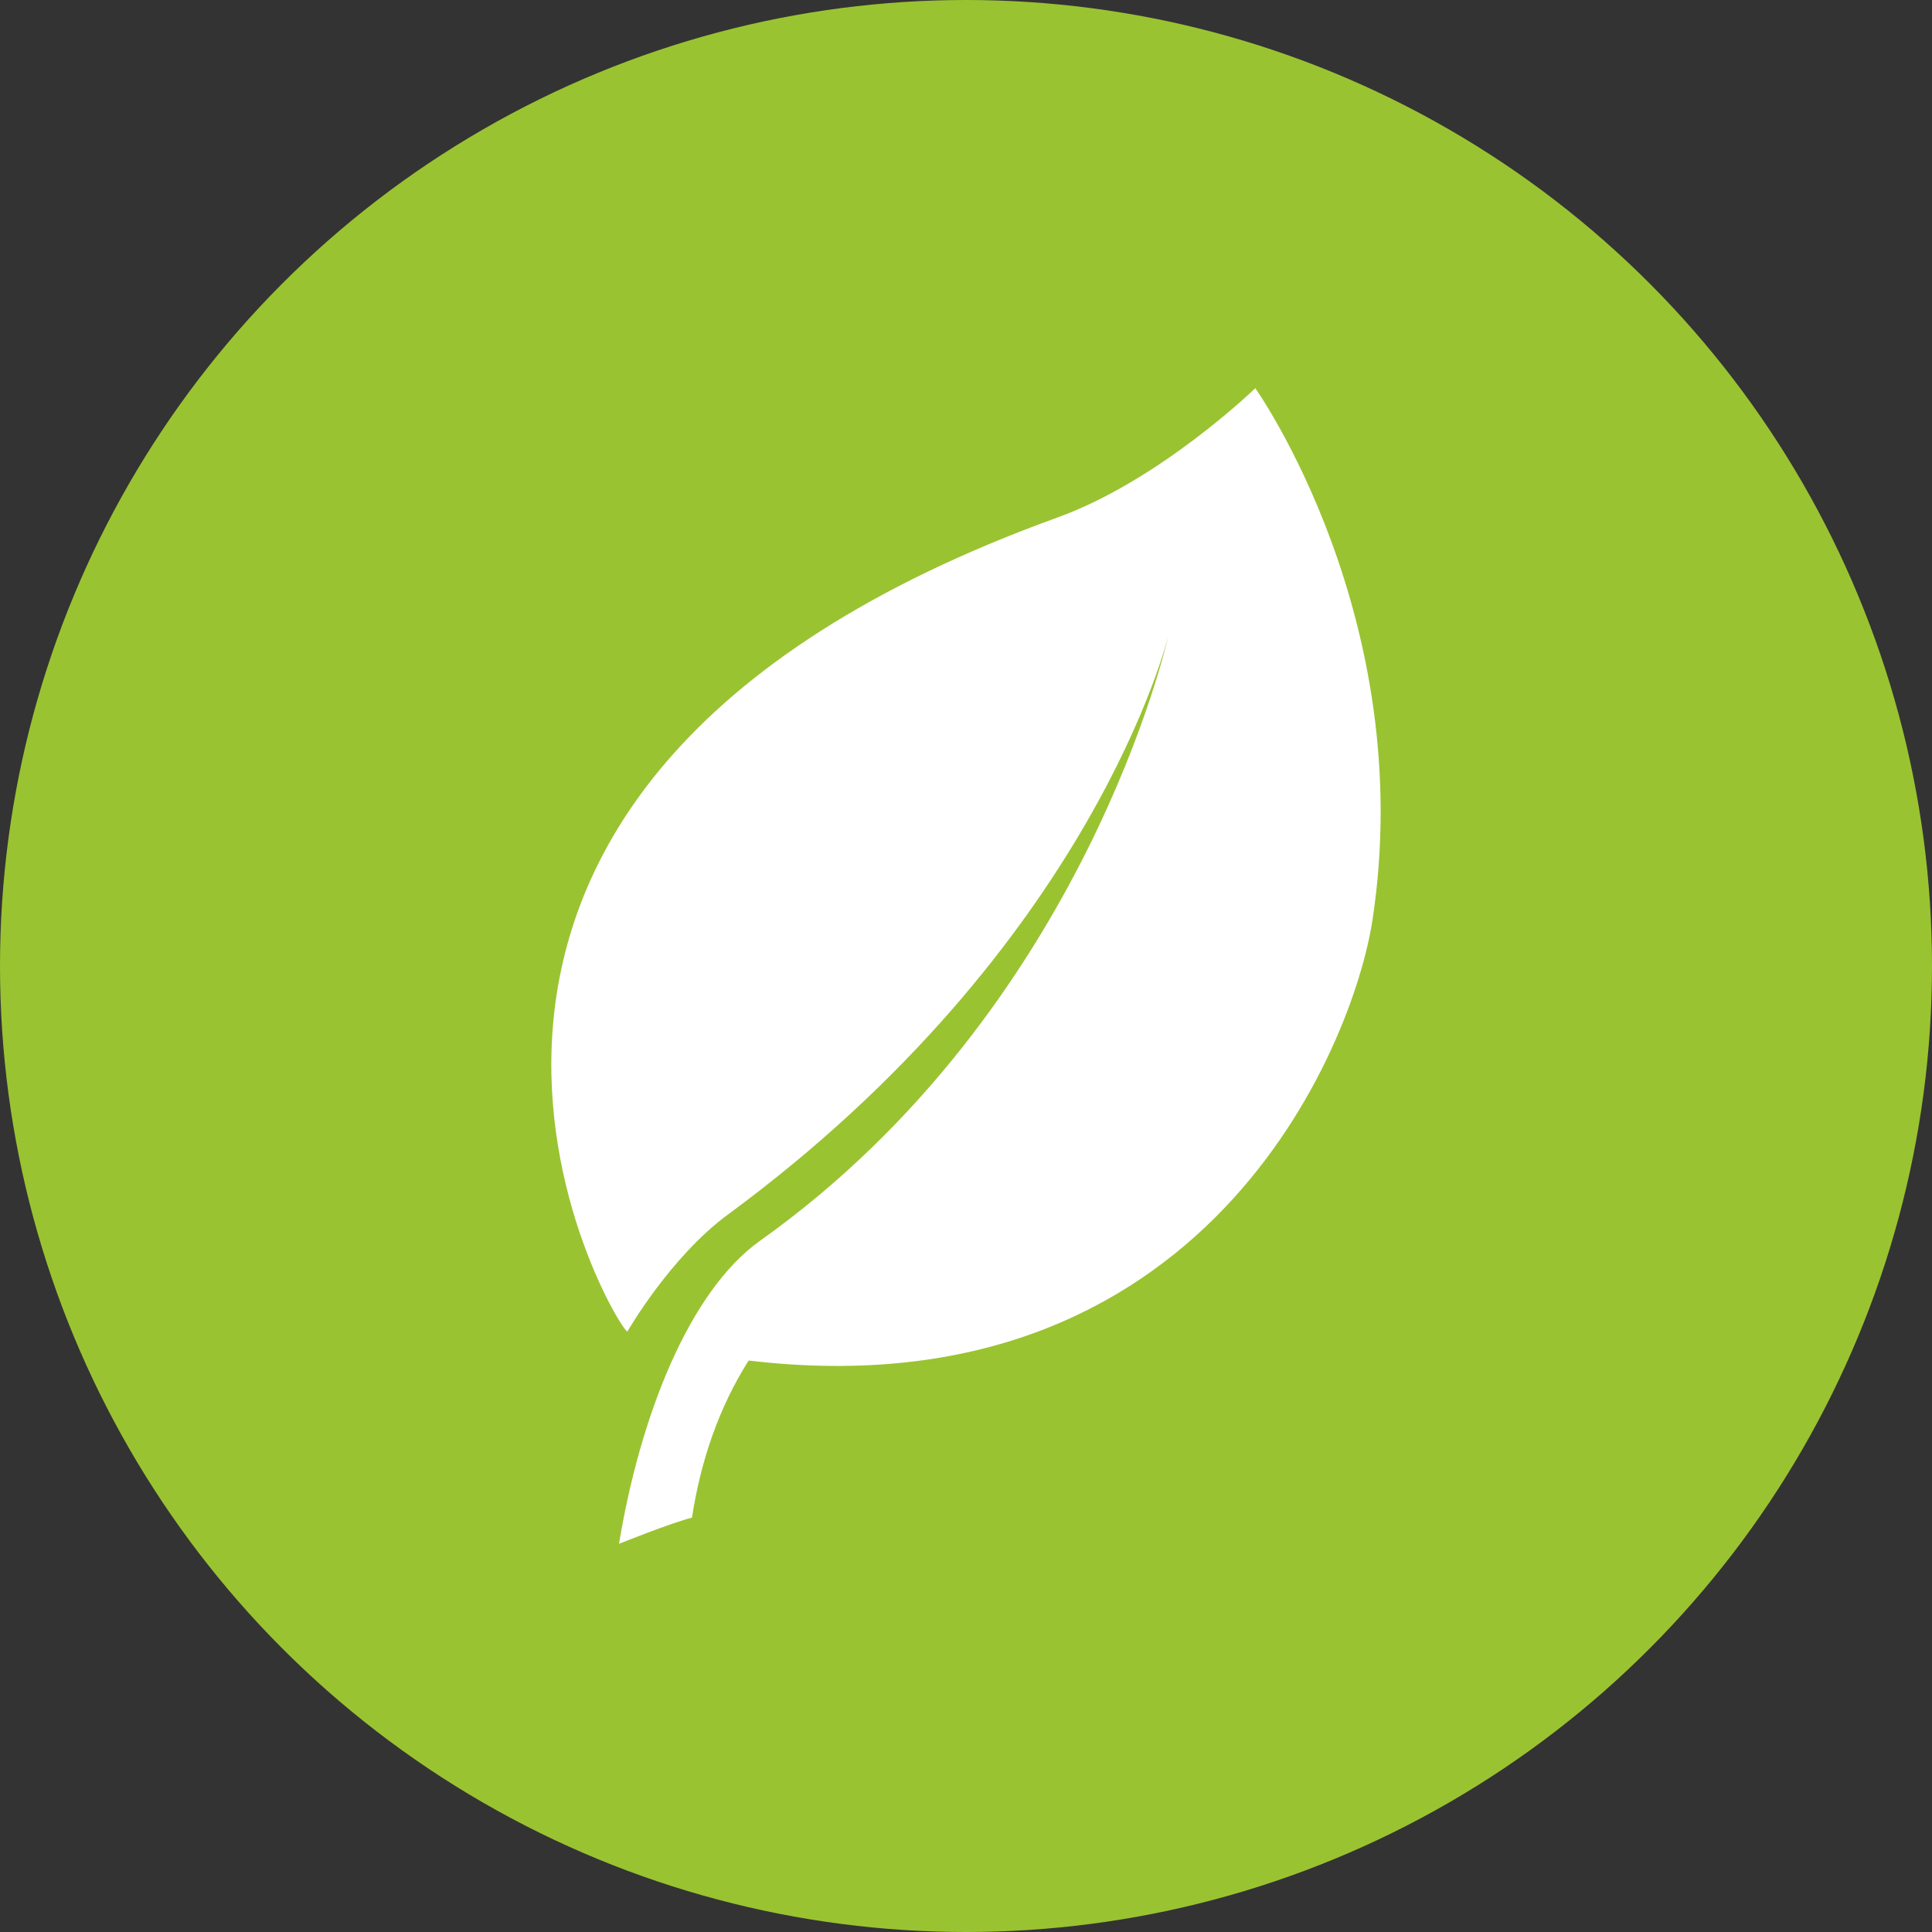 <?xml version="1.0" encoding="utf-8"?>
<!-- Generator: Adobe Illustrator 22.0.1, SVG Export Plug-In . SVG Version: 6.00 Build 0)  -->
<svg version="1.1" id="Layer_1" xmlns="http://www.w3.org/2000/svg" xmlns:xlink="http://www.w3.org/1999/xlink" x="0px" y="0px"
	 viewBox="0 0 760 760" style="enable-background:new 0 0 760 760;" xml:space="preserve">
<rect x="0" y="0" width="760" height="760" fill="#333333" stroke="none"/>
<style type="text/css">
	.st0{display:none;}
	.st1{display:inline;fill:#AA147E;}
	.st2{display:inline;}
	.st3{fill:#FFFFFF;}
	.st4{fill:#9AC331;}
	.st5{fill:#AA147E;}
	.st6{display:inline;fill:url(#SVGID_1_);}
	.st7{display:inline;fill:url(#SVGID_2_);}
	.st8{display:inline;fill:#9AC331;}
	.st9{display:inline;fill:url(#SVGID_3_);}
	.st10{display:inline;fill:url(#SVGID_4_);}
	.st11{display:inline;fill:url(#SVGID_5_);}
	.st12{clip-path:url(#SVGID_7_);fill:#509C31;}
	.st13{clip-path:url(#SVGID_9_);fill:#509C31;}
	.st14{clip-path:url(#SVGID_11_);fill:#549E30;}
	.st15{clip-path:url(#SVGID_13_);fill:#57A031;}
	.st16{clip-path:url(#SVGID_15_);fill:#5BA231;}
	.st17{clip-path:url(#SVGID_17_);fill:#5FA331;}
	.st18{clip-path:url(#SVGID_19_);fill:#62A531;}
	.st19{clip-path:url(#SVGID_21_);fill:#66A631;}
	.st20{clip-path:url(#SVGID_23_);fill:#68A831;}
	.st21{clip-path:url(#SVGID_25_);fill:#6BA931;}
	.st22{clip-path:url(#SVGID_27_);fill:#6EAA31;}
	.st23{clip-path:url(#SVGID_29_);fill:#72AC31;}
	.st24{clip-path:url(#SVGID_31_);fill:#74AD31;}
	.st25{clip-path:url(#SVGID_33_);fill:#75AF31;}
	.st26{clip-path:url(#SVGID_35_);fill:#78AF31;}
	.st27{clip-path:url(#SVGID_37_);fill:#7AB131;}
	.st28{clip-path:url(#SVGID_39_);fill:#7DB231;}
	.st29{clip-path:url(#SVGID_41_);fill:#7EB332;}
	.st30{clip-path:url(#SVGID_43_);fill:#80B431;}
	.st31{clip-path:url(#SVGID_45_);fill:#82B530;}
	.st32{clip-path:url(#SVGID_47_);fill:#83B631;}
	.st33{clip-path:url(#SVGID_49_);fill:#85B731;}
	.st34{clip-path:url(#SVGID_51_);fill:#87B830;}
	.st35{clip-path:url(#SVGID_53_);fill:#88B931;}
	.st36{clip-path:url(#SVGID_55_);fill:#8ABA31;}
	.st37{clip-path:url(#SVGID_57_);fill:#8BBA30;}
	.st38{clip-path:url(#SVGID_59_);fill:#8CBB31;}
	.st39{clip-path:url(#SVGID_61_);fill:#8DBC31;}
	.st40{clip-path:url(#SVGID_63_);fill:#8EBD31;}
	.st41{clip-path:url(#SVGID_65_);fill:#8FBD30;}
	.st42{clip-path:url(#SVGID_67_);fill:#90BD30;}
	.st43{clip-path:url(#SVGID_69_);fill:#92BF31;}
	.st44{clip-path:url(#SVGID_71_);fill:#92BF31;}
	.st45{clip-path:url(#SVGID_73_);fill:#93BF30;}
	.st46{clip-path:url(#SVGID_75_);fill:#94BF30;}
	.st47{clip-path:url(#SVGID_77_);fill:#94C030;}
	.st48{clip-path:url(#SVGID_79_);fill:#95C030;}
	.st49{clip-path:url(#SVGID_81_);fill:#95C131;}
	.st50{clip-path:url(#SVGID_83_);fill:#97C131;}
	.st51{clip-path:url(#SVGID_85_);fill:#97C131;}
	.st52{clip-path:url(#SVGID_87_);fill:#98C230;}
	.st53{clip-path:url(#SVGID_89_);fill:#98C230;}
	.st54{clip-path:url(#SVGID_91_);fill:#98C230;}
	.st55{clip-path:url(#SVGID_93_);fill:#99C230;}
	.st56{clip-path:url(#SVGID_95_);fill:#99C230;}
	.st57{clip-path:url(#SVGID_97_);fill:#99C230;}
	.st58{clip-path:url(#SVGID_99_);fill:#99C230;}
	.st59{clip-path:url(#SVGID_101_);fill:#99C230;}
	.st60{clip-path:url(#SVGID_103_);fill:#9AC330;}
	.st61{clip-path:url(#SVGID_105_);fill:#9AC330;}
	.st62{clip-path:url(#SVGID_107_);fill:#9AC330;}
	.st63{clip-path:url(#SVGID_109_);fill:#9AC331;}
	.st64{clip-path:url(#SVGID_111_);fill:#9AC331;}
	.st65{clip-path:url(#SVGID_113_);fill:#9AC331;}
	.st66{clip-path:url(#SVGID_115_);fill:#9AC331;}
	.st67{clip-path:url(#SVGID_117_);fill:#9AC331;}
	.st68{clip-path:url(#SVGID_119_);fill:#9AC331;}
	.st69{clip-path:url(#SVGID_121_);fill:#9AC331;}
	.st70{clip-path:url(#SVGID_123_);fill:#9AC331;}
	.st71{clip-path:url(#SVGID_125_);fill:#9AC331;}
	.st72{fill:url(#SVGID_126_);}
	.st73{fill:#509C31;}
	.st74{fill:#91C748;}
</style>
<g id="Layer_1_1_" class="st0">
	<circle class="st1" cx="380" cy="380" r="380"/>
	<g class="st2">
		<path class="st3" d="M574,316.8h-17.9l-12.4-70.3c0-26.2-21.3-47.5-47.5-47.5H263.8c-26.3,0-47.5,21.3-47.5,47.5l-12.4,70.3H186
			c-24.6,0-44.5,19.9-44.5,44.5V436c0,24.6,19.9,44.5,44.5,44.5h12.5v24.3c0,15.9,12.9,28.9,28.9,28.9h47.3
			c15.9,0,28.9-12.9,28.9-28.9v-24.3h153.1v24.3c0,15.9,12.9,28.9,28.9,28.9h47.3c15.9,0,28.9-12.9,28.9-28.9v-24.3H574
			c24.6,0,44.5-19.9,44.5-44.5v-74.8C618.6,336.7,598.6,316.8,574,316.8z M264.3,389.9c0,6.8-5.5,12.3-12.3,12.3h-50.2
			c-6.8,0-12.3-5.5-12.3-12.3v-25.3c0-6.8,5.5-12.3,12.3-12.3H252c6.8,0,12.3,5.5,12.3,12.3V389.9z M451.2,450.8H308.8
			c-5.3,0-9.5-4.3-9.5-9.5c0-5.3,4.3-9.5,9.5-9.5h142.4c5.3,0,9.5,4.3,9.5,9.5C460.8,446.6,456.5,450.8,451.2,450.8z M451.2,411.7
			H308.8c-5.3,0-9.5-4.3-9.5-9.5c0-5.3,4.3-9.5,9.5-9.5h142.4c5.3,0,9.5,4.3,9.5,9.5C460.8,407.4,456.5,411.7,451.2,411.7z
			 M451.2,372.6H308.8c-5.3,0-9.5-4.3-9.5-9.5c0-5.3,4.3-9.5,9.5-9.5h142.4c5.3,0,9.5,4.3,9.5,9.5
			C460.8,368.3,456.5,372.6,451.2,372.6z M228.7,316.8l11.7-66c0.2-1.4,0.4-2.8,0.4-4.3c0-12.7,10.3-23,23-23h232.5
			c12.7,0,23,10.3,23,23c0,1.4,0.1,2.9,0.4,4.3l11.7,66H228.7z M570.5,389.9c0,6.8-5.5,12.3-12.3,12.3H508
			c-6.8,0-12.3-5.5-12.3-12.3v-25.3c0-6.8,5.5-12.3,12.3-12.3h50.2c6.8,0,12.3,5.5,12.3,12.3V389.9z"/>
	</g>
</g>
<g id="Layer_4" class="st0">
	<circle class="st1" cx="380" cy="380" r="380"/>
	<g class="st2">
		<path class="st3" d="M347.8,237.2c9.5,4.8,20.3,7.1,32.2,7.1s22.6-2.4,32.2-7.1c36.9,11.9,63.1,45.3,67.9,83.4H279.9
			C284.7,282.4,310.9,249.1,347.8,237.2 M380,130.5c28.6,0,51.2,22.6,51.2,51.2c0,28.6-22.6,51.2-51.2,51.2
			c-28.6,0-51.2-22.6-51.2-51.2C328.8,153.2,351.4,130.5,380,130.5"/>
		<path class="st3" d="M137.9,551.4c4.8-38.1,31-70.3,67.9-83.4c9.5,4.8,20.3,7.1,32.2,7.1c11.9,0,22.6-2.4,32.2-7.1
			c36.9,11.9,63.1,45.3,67.9,83.4H137.9z M238,361.4c28.6,0,51.2,22.6,51.2,51.2c0,28.6-22.6,51.2-51.2,51.2
			c-28.6,0-51.2-22.6-51.2-51.2C186.7,385.2,209.4,361.4,238,361.4"/>
		<path class="st3" d="M422,551.4c4.8-38.1,31-70.3,67.9-83.4c9.5,4.8,20.3,7.1,32.2,7.1c11.9,0,22.6-2.4,32.2-7.1
			c36.9,11.9,63.1,45.3,67.9,83.4H422z M522,361.4c28.6,0,51.2,22.6,51.2,51.2c0,28.6-22.6,51.2-51.2,51.2
			c-28.6,0-51.2-22.6-51.2-51.2C470.8,385.2,493.4,361.4,522,361.4"/>
		<path class="st3" d="M432.2,445.5l-43.1-44v-41.2c0-5.5-4.6-9.2-9.2-9.2c-4.6,0-9.2,4.6-9.2,9.2v41.2l-43.1,43.1
			c-3.7,3.7-3.7,9.2,0,12.8c3.7,3.7,9.2,3.7,12.8,0l39.4-38.5l39.4,39.4c3.7,3.7,9.2,3.7,12.8,0
			C435.9,454.7,435.9,449.2,432.2,445.5"/>
	</g>
</g>
<g id="Layer_3" class="st0">
	<circle class="st1" cx="380" cy="380" r="380"/>
	<g class="st2">
		<path class="st3" d="M263.5,515.8c-3.7-0.8-7.4-1.7-11-2.9l-35.2,71.5h71.2l29.9-60.7c-18.2-1.8-36.4-4.4-54.6-7.8
			C263.7,515.9,263.6,515.8,263.5,515.8z"/>
		<path class="st3" d="M496.5,515.8c-0.1,0-0.2,0-0.3,0c-18.2,3.4-36.4,6-54.6,7.8l29.9,60.7h71.2l-35.2-71.5
			C503.9,514.1,500.2,515.1,496.5,515.8z"/>
		<path class="st3" d="M554.1,439.6c0.3-70-12.8-142.5-25-216.1c-4.9-26.8-29.8-52.2-55.8-55.1c-62.2-6.4-124.4-6.4-186.6,0
			c-26,2.9-51,28.3-55.8,55.1c-12.2,73.6-25.3,146.1-25,216.1c0.2,25.2,29.1,53.3,60.9,59.7c76,14.2,150.3,14.2,226.3,0
			C525,492.9,553.8,464.7,554.1,439.6z M278.1,463.2c-16.6,0-30-13.4-30-30c0-16.6,13.4-30,30-30c16.6,0,30,13.4,30,30
			C308.1,449.8,294.7,463.2,278.1,463.2z M300.7,376.7c-25.7-5.2-48.9-27.8-49.1-48.1c-2.8-53.6,7.3-87.9,7.7-88.2
			c3.9-21.6,24-42,44.9-44.4c50.1-5.1,100.2-5.1,150.3,0c21,2.3,41,22.8,44.9,44.4c0.2,0.3,12.3,40.3,8.7,88.2
			c-0.2,20.3-23.4,42.9-49.1,48.1C397.9,388.2,361.9,388.2,300.7,376.7z M451.9,433.2c0-16.6,13.4-30,30-30c16.6,0,30,13.4,30,30
			c0,16.6-13.4,30-30,30C465.3,463.2,451.9,449.8,451.9,433.2z"/>
	</g>
</g>
<g id="Layer_2_1_">
	<circle class="st4" cx="380" cy="380" r="380"/>
	<g>
		<g>
			<path class="st3" d="M493.8,152.7c0,0-37.4,36.3-77.9,50.9C116.3,312,242.7,523.1,246.8,523.8c0,0,16.8-29.3,39.5-46
				c144-105.9,173.3-227.7,173.3-227.7S427.3,396.8,299.1,488c-28.3,20.1-47.4,69.7-55.6,119.3c0,0,20.1-8.1,28.7-10.3
				c3.4-22,10.4-43,22.3-61.8c179.1,21.3,237.7-123,245.4-173.3C558,243.2,493.8,152.7,493.8,152.7L493.8,152.7z"/>
		</g>
	</g>
</g>
<g id="Layer_5" class="st0">
	<circle class="st1" cx="380" cy="380" r="380"/>
	<g class="st2">
		<path class="st3" d="M506.6,369.7l8.9-8.9c7.5-7.5,14.5-8,21-1.6c7.4,7.4,4.1,18.1-9.9,32L512,405.9l7.3,51.6l10.5-10.5
			c7-7,13.7-7.3,20.2-0.8c7.4,7.4,6.2,15.9-3.6,25.7L525,493.3c8.4,57.8,9.4,89.9,3,96.3c-3,3-7.5,5.1-13.3,6.2
			c-5.9,1.1-10.2,0.3-12.9-2.5c-2.8-2.8-6.2-13.7-10.3-32.6c-4.1-19-14.8-51.4-32.3-97.2c-17.5-45.8-29.4-72-35.9-78.4
			c-2.5-2.5-6-2.6-10.5-0.4c-4.5,2.2-18.8,15.1-42.8,38.6c-24.1,23.6-46.8,42.7-68.1,57.5c-0.3,4,1.2,15.9,4.5,35.8
			c3.3,19.9,4.5,32.4,3.6,37.6c-0.9,5.2-5.3,11.7-13.3,19.6c-4.2,4.2-7.6,6.5-10.3,6.7c-8-8-20.3-32.8-36.8-74.3
			c-44.4-19.4-69.2-31.7-74.3-36.8c0.2-2.6,2.5-6,6.7-10.3c7.9-7.9,14.5-12.3,19.8-13.2c5.3-1,17.8,0.3,37.6,3.5
			c19.8,3.3,31.6,4.8,35.6,4.5c14.4-21.8,42.3-53.6,83.7-95.5c12.3-13.1,16.3-21.7,12.1-25.9c-6.6-6.6-32.8-18.6-78.5-36
			c-45.7-17.4-78.1-28.1-97.1-32.2c-19-4.1-29.9-7.5-32.6-10.3c-2.8-2.8-3.6-7.1-2.6-13c1.1-5.9,3.1-10.4,6.1-13.5
			c6.5-6.5,38.6-5.4,96.5,3.2l21.4-21.4c9.8-9.8,18.3-11,25.7-3.6c6.5,6.4,6.2,13.2-0.8,20.2l-10.5,10.5l51.6,7.3l14.6-14.6
			c14-14,24.7-17.3,32-9.9c6.5,6.5,5.9,13.5-1.6,21L386,249l77,6.5l45.9-45.9c7.6-7.6,21-17.7,40-30.1c19.1-12.5,31.2-16.1,36.3-11
			c13.1,13.1,0,39.2-39.2,78.3l-45.9,45.9L506.6,369.7z"/>
	</g>
</g>
<g id="Layer_6" class="st0">
	<g class="st2">
		<path class="st5" d="M188.1,236.6c-59.5,0-106.4-18.4-106.4-41.2s46.9-41.2,106.4-41.2s106.4,18.4,106.4,41.2
			C293.9,218.2,247.6,236.6,188.1,236.6 M188.1,104.8C86.1,104.8,0,146,0,195.4s86.1,89.9,188.1,89.9s188.1-41.2,188.1-90.6
			S289.4,104.8,188.1,104.8"/>
		<path class="st5" d="M375.6,253v32.3h-48.8C346.4,276.5,362.9,265.7,375.6,253"/>
		<path class="st5" d="M760,334.1v299.6c0,12-9.5,21.5-21.5,21.5H646V541.8c0-7.6-6.3-13.3-13.3-13.3c-7.6,0-13.3,6.3-13.3,13.3
			v113.4h-43.7v-42.4c0-7.6-6.3-13.3-13.3-13.3c-7.6,0-13.3,6.3-13.3,13.3v42.4h-43.7V541.8c0-7.6-6.3-13.3-13.3-13.3
			c-7.6,0-13.3,6.3-13.3,13.3v113.4h-43.1v-42.4c0-7.6-6.3-13.3-13.3-13.3c-7.6,0-13.3,6.3-13.3,13.3v42.4h-43.7V541.8
			c0-7.6-6.3-13.3-13.3-13.3c-7.6,0-13.3,6.3-13.3,13.3v113.4h-43.7v-42.4c0-7.6-6.3-13.3-13.3-13.3c-7.6,0-13.3,6.3-13.3,13.3v42.4
			h-43.7V541.8c0-7.6-6.3-13.3-13.3-13.3c-7.6,0-13.3,6.3-13.3,13.3v113.4h-7.6c-12,0-24.1-0.6-35.5-1.9v-43.7
			c0-7.6-6.3-13.3-13.3-13.3c-7.6,0-13.3,6.3-13.3,13.3v39.9c-15.2-2.5-29.8-6.3-43.7-10.8V522.2c0-7.6-6.3-13.3-13.3-13.3
			c-7.6,0-13.3,6.3-13.3,13.3v105.8c-33.6-16.5-54.5-38.6-54.5-62.7V253c36.7,35.5,106.4,59.5,188.1,59.5h550.4
			C750.5,312.5,760,322,760,334.1"/>
	</g>
</g>
<g id="Layer_7" class="st0">
	
		<linearGradient id="SVGID_1_" gradientUnits="userSpaceOnUse" x1="95.956" y1="262.834" x2="475.34" y2="521.926" gradientTransform="matrix(1 0 0 -1 0 760.788)">
		<stop  offset="0" style="stop-color:#509C31"/>
		<stop  offset="1.039000e-02" style="stop-color:#509C31"/>
		<stop  offset="0.152" style="stop-color:#6AAA31"/>
		<stop  offset="0.309" style="stop-color:#7FB531"/>
		<stop  offset="0.484" style="stop-color:#8EBD31"/>
		<stop  offset="0.689" style="stop-color:#97C231"/>
		<stop  offset="1" style="stop-color:#9AC331"/>
	</linearGradient>
	<path class="st6" d="M495.9,223.6c0.8-0.8,1.5-1.2,2.8-1.2c-1.7-0.5-3.6-0.4-5.2-0.1c0.5-0.3,1-0.8,1.4-1.1
		c-1.2-0.4-2.4-0.4-3.6-0.1c0.7-0.4,1.1-1.2,1.5-1.6c-0.8,0.2-1.5-0.1-2.3,0.2c0.6-1,0.3-1.8,0.3-2.9c-0.2-0.4-0.7-0.6-1.2-0.6
		c-3.2-0.4-7.8,5.6-10.6,7.2c1.7-0.2,3.3-1.1,5.1-0.8c-0.6,0.4-1.2,1.6-1.6,2c0.9,0.1,1.8,0.5,2.7,0.3c-2.4,2.2-4.5,4.5-7.1,6.4
		c-1.9,1.4-3.8,2.3-5.7,3.4c-0.7,1.6-1.4,3.3-2.1,4.9c-1,2.3-2.2,4.6-3.4,6.8c0.1,0,0.1-0.1,0.2-0.1c2.9-1.6,5.7-1.7,8.9-2.3
		c3.1-0.6,5.6-1,8.7-0.9c2.6,0,5.7,0.1,7.1-2.6c-0.2-0.2-0.5-0.4-0.7-0.6c2.1-0.6,3.1-1.7,4.7-2.7c1.6-1,3.5-1.3,5.3-2.1
		c1.8-0.8,4.3-2.4,5.8-3.7c1.2-1.1,1.3-2.6,3.2-3.2C505.1,226.9,500.9,223.7,495.9,223.6"/>
	
		<linearGradient id="SVGID_2_" gradientUnits="userSpaceOnUse" x1="135.753" y1="204.56" x2="515.137" y2="463.651" gradientTransform="matrix(1 0 0 -1 0 760.788)">
		<stop  offset="0" style="stop-color:#509C31"/>
		<stop  offset="1.039000e-02" style="stop-color:#509C31"/>
		<stop  offset="0.152" style="stop-color:#6AAA31"/>
		<stop  offset="0.309" style="stop-color:#7FB531"/>
		<stop  offset="0.484" style="stop-color:#8EBD31"/>
		<stop  offset="0.689" style="stop-color:#97C231"/>
		<stop  offset="1" style="stop-color:#9AC331"/>
	</linearGradient>
	<path class="st7" d="M414.5,402.8c-1.5-2.3-4-4.5-5.8-6.6c-4.3-4.9-6.7-10.4-10.7-15.5c-4.4-5.5-3.3-9.8-4.5-16.3
		c-1-5.3-2.9-11-6.2-15.3c-1.2,3.3,0.8,6.6-0.9,9.6c0-3.8-0.4-7.4-0.2-11.3c0.2-4.1-0.7-8,0.5-12.2c2.3,3.2,0.3,10.1,2.6,13.8
		c-1.7-7.9-1.8-16.7-0.6-25c-0.5,0-1.1-0.1-1.6-0.2c-0.3,1.3-0.5,2.6-0.8,3.9c-2.3,12.3-2.7,25-1.1,37.5c1.6,11.8,5,23.3,10.2,34
		c4.8,10.1,11.1,19.3,17.6,28.3c-1.1-3.1,0.3-4.8,0.1-7.8c-0.3-3.6-2-6.5-0.2-10.1C414.6,406.6,416.7,406.2,414.5,402.8"/>
	<path class="st8" d="M487,253.5c1.5,0.3,2.4,0.6,3.9,0c1.7-0.7,1.4-1.8,2.1-3.7c-2-0.5-3.7,0.6-5.6-0.7c-0.4-0.9-1.2-1.7-2.1-2.4
		c-1.2,1.3-2.4,3.7-0.1,4.4c-0.2,0.4-0.3,1.2-0.5,1.6C485.4,253.2,486.1,253.5,487,253.5"/>
	<path class="st8" d="M522,236.6c1.4-0.3,1.6-1.7,0.7-2.9c1-0.5,2-0.4,3.1,0.1c-0.6-0.3-1.3-1-2.1-1.3c0.5-0.6,0.2-0.9,1.1-1.5
		c-1.2-0.2-2.2,0.1-3.1,0.9c-0.2-0.8-1-1.3-1.3-1.9c-1-0.7-1.1,2.5-1,3.6C521.2,233.6,522.7,234.7,522,236.6"/>
	<path class="st8" d="M546.5,232.4c0-0.2-0.3-1.6-0.3-2c-5.7-0.5,0.8,14.8,6.1,11.7c-1.7-1.5-7.1-7.3-5.9-9.4L546.5,232.4z"/>
	<path class="st8" d="M493.5,286.9c3-2,8.2-1.3,11.9-3.9c-0.3-3-3.9-4.9-2.9-8.2c-1.4-0.6-2.1-2-2.4-3.4c1.3-0.6,2-1.7,2.1-3.1
		c-1.7-1.2-2.8-2.4-4.4-1.3c-2.1,1.4-0.7,3.4-1,5.4c-0.3,0.1-0.6-0.1-0.9,0c-0.2,0.4-0.2,0.8-0.5,1.1c2.4,1.5-0.6,4.1,2.2,4.6
		c-1.2,0.7-2.6,1.6-2.5,3.2c1.2,0,1.9,0.5,2.5,1.2C496.1,283.4,492.4,284.5,493.5,286.9"/>
	<path class="st8" d="M491.9,279.8c1.9-1.7,3-4.2,0.9-5.3c-1.7-0.1-2.9-1.1-4.6-0.7c2,3.9-1.6,4.8-2.2,7.7
		C487.4,281.4,490.8,280.8,491.9,279.8"/>
	<path class="st8" d="M517.7,317.9c1.1,0,2.4-6.8-1.1-5.6C515.9,312.7,513.7,318.4,517.7,317.9"/>
	<path class="st8" d="M518.7,309.9c1.2,0.2,0.5-4.2-1.2-2.9C517,307.9,516.8,309.7,518.7,309.9"/>
	
		<linearGradient id="SVGID_3_" gradientUnits="userSpaceOnUse" x1="161.134" y1="167.395" x2="540.518" y2="426.486" gradientTransform="matrix(1 0 0 -1 0 760.788)">
		<stop  offset="0" style="stop-color:#509C31"/>
		<stop  offset="1.039000e-02" style="stop-color:#509C31"/>
		<stop  offset="0.101" style="stop-color:#62A531"/>
		<stop  offset="0.256" style="stop-color:#7BB231"/>
		<stop  offset="0.349" style="stop-color:#85B731"/>
		<stop  offset="0.473" style="stop-color:#8EBC31"/>
		<stop  offset="0.682" style="stop-color:#97C131"/>
		<stop  offset="1" style="stop-color:#9AC331"/>
	</linearGradient>
	<path class="st9" d="M590.6,307.1c-0.8-2.3-0.3-3.9-2-5.9c-1.5-1.9-4-3.2-5.8-4.8c-4-3.4,0.1-12.5,4-9.5c1.5,1.2,0.1,5.1,0.6,6.7
		c0.8,2.6,2.6,3,4.8,4.2c3.5,1.9,6.8,6.2,7.1,10.4C599.9,314.6,592,311.1,590.6,307.1 M573,306.8c-4.6-0.2-5.7-0.7-9.7,1.8
		c-3.1,2-8.6,2.9-9.1,0.3c-0.5-4.3,1.3-4.3,2.6-7.4c0.9-2,0.3-9.1,4.9-6c-0.6,5.5,2.9,2.4,5.9,2.8
		C572.1,298.9,584.1,307.2,573,306.8 M633.6,319.6c-2.5-13.6-6.2-27-12.8-39.1c-6.4-11.8-14.2-21.9-23.4-31.7
		c-8.6-9.1-20.3-17.8-31.6-23.3c-11.7-5.7-19.4-8.4-32.5-10.5c-1.5-0.2-11-1-11-1c5.6,0.9,12.2,5.2,17.4,6.6
		c5.1,1.4,10.4,1.6,14.6,5.1c-2.5-0.4-5-0.8-7.6-1.2c2.5,1.1,2.1,3.9,3.8,5.9c0.5,0.6,2.6,1.2,3.4,1.8c1,0.7,1.6,2,2.6,2.7
		c-0.6-0.1-1.2-0.2-1.7-0.3c1.8,1,3.3,4.5,4.3,6.2c-1.9-0.1-2.6,1.7-4.5,1c0.7,0.3,1.8,1.1,2.7,1.5c-1.6,0.7-3.6,1.7-2.5,3.6
		c-2.6,0.7-0.8,3.1-2.2,3.8c-2.1,1.1-2.3-1.9-3.8-2.3c0.1,1.2,1,2.2,1,3.5c0,1.4-1.8,1.7-1.3,3.8c-1.5,0.6-2.8,0.1-2.5-1.6
		c-1.3-1.3-3.4-1.3-5.1-1.9c1-1,7.7-0.4,5.5-4.6c-1.5-2.8-6.3-1-8.9-1.6c-7.8-1.8-11.2,1.8-15.6,7.9c-2.3,3.2-4.8,5.3-8.7,6.1
		c-0.7,2.5-1,5.6-0.3,8.1c1,3.6,2.2,2.9,5.3,1.2c2.7-1.6,2.6-2.3,4.7,0c1.6,1.7,2.7,4.6,3.6,6.8c2.1-1.1,2.6-3.9,3.6-5.9
		c2.2-4.5,0.1-2.3-1.3-5.5c-0.8-1.9,0.2-1.6,0.8-3.4c0.2-0.7,0.6-2.9,0.9-3.2c0.5-1,1.5-1.5,2.1-2.3c1-1.3-0.1-2.5,2.2-2.9
		c2.8,3.5-3.2,7.3-0.8,11.2c2.1,3.5,8.4,0.9,11.7,1.2c-2.3,1.7-6.5,1.2-9,3.2c0.8,0.4,0.9,0.9,1.5,1.3c-4.1,1.2-1.1,4.5-3.1,7.2
		c-2.2,3-5.4,0.6-7.7,4.3c-2.3,0-2.5-2.5-4.9-2.8c0.1-1.3,0.4-2.6,0.5-3.9c-0.8,0.1-1.4-0.4-2.3-0.1c0.9-1.4,0.6-2.9-0.5-4.1
		c-1.4,0.2-1.9,1.3-1.8,2.7c-2.4,0.7-1.1,4.2-1.9,6.2c2.3,2-0.7,1.1-1.7,1.5c-2,0.6-1.7,0.3-3.6,1.7c-2,1.4-3.7,4.1-6.7,3.5
		c0.2,0.8-0.3,1.4,0.2,2.3c-2,1-4.4,0-6.4,0.9c-2.8,1.3-3.4,3-6.9,1.5c0.8,1.5,5.1,3.1,5.9,4.8c1.6,3.3-1.5,5.8,0,8.7
		c-4.2,0.4-10.5-3.1-14.2-1.6c-3.2,1.4-4.8,9.7-5.2,12.8c-1.2,9.6,14.9,5.6,19.4,2.1c3.8-3,6.1-7.1,8.3-11.3
		c2.6-0.4,5.3,0.9,7.8,0.1c2.6-0.9,3.3-3.9,6.1-1.7c1.8,1.4,2.4,4.3,4.5,5.9c2,1.6,4.2,2.5,6.3,3.9c2.6,1.8,3.5,3.4,0.3,5.6
		c-2.1-0.3-4.2,0.1-6.1,0.5c0.7,1.5,5,3.5,6.8,3.7c0-3.7,5.7-5,2.6-9.3c0.8,0.3,1.8,0.3,2.6,0.7c0.4-0.6,0.6-1.1,0.6-1.9
		c-5.3-0.7-11.8-7.8-12.1-13.1c2.7,0.4,3.9,3.6,6,5.2c2.5,1.9,4.6,3,6.9,5.3c0.6,0.6,2.2,1.3,2.6,2.1c0.6,1.1-0.2,2.4,0.5,3.7
		c1.4,2.6,2.9,2.4,3.3,5.8c1.2,0.7,2.7,0.9,4.2,1c-1.1-2,0.6-3,2.3-3.6c-2-1.2-3.7-2.2-2-4.4c-4.6-0.3,1.3-3.5,3.9-3.1
		c-1.6,3.1-0.4,5.8,3.1,5.9c-0.9,2.7,1.2,3.3,3.2,4.2c0.8,0.4,2.1,1.5,3.1,1.5c1.3,0,1.4-1.2,2.3-1.4c3.9-0.7,7.8,1.5,11-2.6
		c-0.7,3.7-0.1,9.4-2,12.7c-2.1,3.6-7,4-10.7,4c-4.3,0-8.1-1.6-12.2-2.3c-5-0.7-5.6,1.8-9.2,4.3c-3.9,2.7-6.2,0.6-9.8-1.5
		c-2.9-1.7-8.5-1.5-10.6-4.2c-2.1-2.8,1.8-8.4,0-10.1c-1.1-1-8.5,1.1-10.5,0.9c-5.7-0.8-9.2-0.2-14.8,1.3c-4.9,1.4-7.5-0.5-11.5-3.4
		c-1.9,4.7-6.7,5-10,8c-2.7,2.5-0.3,2.7-1,5.7c-0.6,2.7-3.7,3.3-5.9,4.3c-4.9,2.3-7.7,5.4-10.9,9.5c-1.4,1.7-4,3.2-5.1,5
		c-1.5,2.5,0.3,3.4,0.5,5.9c0.5,5.2-2.4,10.6-5.4,14.6c2.4,4.4,3.4,10.2,6.3,14.2c1.5,2.1,3.9,3.3,5.8,5.1c2,2,3.1,4.7,5.1,6.7
		c4.8,4.9,9.7,4.2,15.8,3.9c3.3-0.2,6.1,1.3,9.3,1.7c3.3,0.4,5-1.5,7.9-2.1c3.5-0.7,5.1,1.6,7.8,3.4c3,1.9,5.7,2.2,9.2,1.6
		c1.9,10.4,4.8,20.7,5.3,31.3c0.5,9.9-0.1,28.9,13.9,28.6c13.1-0.3,24.5-16.1,33.5-25.3c8.8-9.2,21.9-17.7,28.3-28.6
		c7-11.8,10.9-23.3,15.8-36.2c0.6-1.6,4.6-9.5,2.2-7.7c-1.2,1.2-3.1,1.7-4.3,3c-1.1,1.1-1.3,3.1-2.3,3.9c-0.9,0.8-2.9,1.1-4.2,1.9
		c-1.6,1-3.2,3.4-5.3,2.8c-3.1-5-6.7-9.7-10.2-14.5c-3.9-5.4-7.2-11.3-9.7-17.5c-1.4-3.6-2.5-6.9,1.4-2.7c8.1,8.8,15.8,17.9,17.2,30
		c3.8-0.3,6.1-2.7,8.5-5.4c4.4-4.9,9.2-12.1,11.9-18.1c1.3-3,3.2-7.4,2.5-10.7c-0.7-3.2-3.8-5.4-5.7-7.9c-2.9,2.1-2,11.2-7,7.5
		c-1.7-1.2-2.6-4.3-3.8-6c-1.5-2-2.8-3.1-3-5.7c2.9-0.1,4.5,2.8,7.1,3.5c4.3,1.2,3.1-2.7,5.9-2.5c3.4,0.3,1.6,3.4,5.8,1.1
		c2.8-1.5,3.8-3.6,7-4.2c2.7,3,0.4,5.4,5.1,6.2c0.2-0.8,0.7-1.1,0.7-2.1c1.9,3.9,2.2,9.2,3.3,13.5
		C633.9,350.2,635.8,331.5,633.6,319.6"/>
	
		<linearGradient id="SVGID_4_" gradientUnits="userSpaceOnUse" x1="138.992" y1="199.817" x2="518.376" y2="458.908" gradientTransform="matrix(1 0 0 -1 0 760.788)">
		<stop  offset="0" style="stop-color:#509C31"/>
		<stop  offset="1.039000e-02" style="stop-color:#509C31"/>
		<stop  offset="0.152" style="stop-color:#6AAA31"/>
		<stop  offset="0.309" style="stop-color:#7FB531"/>
		<stop  offset="0.484" style="stop-color:#8EBD31"/>
		<stop  offset="0.689" style="stop-color:#97C231"/>
		<stop  offset="1" style="stop-color:#9AC331"/>
	</linearGradient>
	<path class="st10" d="M643.9,336.2c0.3,119.4-128.7,171.7-206.7,132.8c-71.3-35.5-84-103.9-68.1-150.3c24.4-0.4,48.2-6.9,68.5-45.4
		c20.3-38.5,32.3-73,72.2-83.8c0,0-105.7-45.3-169,27c0,0-35.5,42.9-9.9,87.7c11-35.8,54.8-102.9,132.8-114.6
		c0,0-72.2,15.3-106.5,81.8c-16.9,32.8-22.7,65.6-19.5,95.9c0.7,3.9,3.6,23.1,7.9,34.4c12.4,38.9,40.8,69.8,82,86.9
		C519.2,526.6,650.6,467.4,643.9,336.2"/>
	
		<linearGradient id="SVGID_5_" gradientUnits="userSpaceOnUse" x1="46.184" y1="335.714" x2="425.568" y2="594.805" gradientTransform="matrix(1 0 0 -1 0 760.788)">
		<stop  offset="0" style="stop-color:#509C31"/>
		<stop  offset="1.039000e-02" style="stop-color:#509C31"/>
		<stop  offset="0.152" style="stop-color:#6AAA31"/>
		<stop  offset="0.309" style="stop-color:#7FB531"/>
		<stop  offset="0.484" style="stop-color:#8EBD31"/>
		<stop  offset="0.689" style="stop-color:#97C231"/>
		<stop  offset="1" style="stop-color:#9AC331"/>
	</linearGradient>
	<path class="st11" d="M262,364.3c-1.9,7.2-4.9,11.9-8.5,11.9c-3.5,0-6.6-4.7-8.5-11.9h-23l-22.2,39.6c-3.1,5.5-10.6,9.9-16.7,9.9
		l-50.1-0.1c-6.1,0-13.6-4.5-16.6-10l-25-45c-3-5.5-3-14.4,0-19.9l25.2-44.9c3.1-5.5,10.6-9.9,16.7-9.9l50.1,0.1
		c6.1,0,13.6,4.5,16.6,10l21.3,38.5H245c1.9-7.2,5-12,8.5-12c3.5,0,6.6,4.7,8.5,12h53.7c-8.8-75.3-72.4-136.5-157.4-136.5
		C67.4,196.1,0,265.8,0,348.6c0,82.9,67.4,152.5,158.3,152.5c85.1,0,148.8-61.3,157.4-136.8H262z"/>
	<g class="st2">
		<g>
			<g>
				<defs>
					<path id="SVGID_6_" d="M728.8,527.8c16.9-17.9,29.5-38.2,29.5-58.7c0-17.1-6.9-32.6-18.2-43.8c-11.3-11.3-26.8-18.2-43.9-18.2
						c-17.1,0-32.6,6.9-43.9,18.2c-11.3,11.3-18.2,26.7-18.2,43.8h35c0-7.5,3-14.2,7.9-19.1c4.9-4.9,11.6-7.9,19.1-7.9
						c7.5,0,14.3,3,19.2,7.9c4.9,4.9,7.9,11.6,7.9,19.1c0,19.5-43.9,64.7-83.7,92.8l-6,19.9h124v-35h-48.3
						C716.5,540.9,722.5,534.5,728.8,527.8z"/>
				</defs>
				<clipPath id="SVGID_7_">
					<use xlink:href="#SVGID_6_"  style="overflow:visible;"/>
				</clipPath>
				<rect x="633.5" y="407.1" class="st12" width="1.3" height="174.7"/>
			</g>
			<g>
				<defs>
					<path id="SVGID_8_" d="M728.8,527.8c16.9-17.9,29.5-38.2,29.5-58.7c0-17.1-6.9-32.6-18.2-43.8c-11.3-11.3-26.8-18.2-43.9-18.2
						c-17.1,0-32.6,6.9-43.9,18.2c-11.3,11.3-18.2,26.7-18.2,43.8h35c0-7.5,3-14.2,7.9-19.1c4.9-4.9,11.6-7.9,19.1-7.9
						c7.5,0,14.3,3,19.2,7.9c4.9,4.9,7.9,11.6,7.9,19.1c0,19.5-43.9,64.7-83.7,92.8l-6,19.9h124v-35h-48.3
						C716.5,540.9,722.5,534.5,728.8,527.8z"/>
				</defs>
				<clipPath id="SVGID_9_">
					<use xlink:href="#SVGID_8_"  style="overflow:visible;"/>
				</clipPath>
				<rect x="634.8" y="407.1" class="st13" width="2.1" height="174.7"/>
			</g>
			<g>
				<defs>
					<path id="SVGID_10_" d="M728.8,527.8c16.9-17.9,29.5-38.2,29.5-58.7c0-17.1-6.9-32.6-18.2-43.8c-11.3-11.3-26.8-18.2-43.9-18.2
						c-17.1,0-32.6,6.9-43.9,18.2c-11.3,11.3-18.2,26.7-18.2,43.8h35c0-7.5,3-14.2,7.9-19.1c4.9-4.9,11.6-7.9,19.1-7.9
						c7.5,0,14.3,3,19.2,7.9c4.9,4.9,7.9,11.6,7.9,19.1c0,19.5-43.9,64.7-83.7,92.8l-6,19.9h124v-35h-48.3
						C716.5,540.9,722.5,534.5,728.8,527.8z"/>
				</defs>
				<clipPath id="SVGID_11_">
					<use xlink:href="#SVGID_10_"  style="overflow:visible;"/>
				</clipPath>
				<rect x="636.9" y="407.1" class="st14" width="2.1" height="174.7"/>
			</g>
			<g>
				<defs>
					<path id="SVGID_12_" d="M728.8,527.8c16.9-17.9,29.5-38.2,29.5-58.7c0-17.1-6.9-32.6-18.2-43.8c-11.3-11.3-26.8-18.2-43.9-18.2
						c-17.1,0-32.6,6.9-43.9,18.2c-11.3,11.3-18.2,26.7-18.2,43.8h35c0-7.5,3-14.2,7.9-19.1c4.9-4.9,11.6-7.9,19.1-7.9
						c7.5,0,14.3,3,19.2,7.9c4.9,4.9,7.9,11.6,7.9,19.1c0,19.5-43.9,64.7-83.7,92.8l-6,19.9h124v-35h-48.3
						C716.5,540.9,722.5,534.5,728.8,527.8z"/>
				</defs>
				<clipPath id="SVGID_13_">
					<use xlink:href="#SVGID_12_"  style="overflow:visible;"/>
				</clipPath>
				<rect x="639" y="407.1" class="st15" width="2.1" height="174.7"/>
			</g>
			<g>
				<defs>
					<path id="SVGID_14_" d="M728.8,527.8c16.9-17.9,29.5-38.2,29.5-58.7c0-17.1-6.9-32.6-18.2-43.8c-11.3-11.3-26.8-18.2-43.9-18.2
						c-17.1,0-32.6,6.9-43.9,18.2c-11.3,11.3-18.2,26.7-18.2,43.8h35c0-7.5,3-14.2,7.9-19.1c4.9-4.9,11.6-7.9,19.1-7.9
						c7.5,0,14.3,3,19.2,7.9c4.9,4.9,7.9,11.6,7.9,19.1c0,19.5-43.9,64.7-83.7,92.8l-6,19.9h124v-35h-48.3
						C716.5,540.9,722.5,534.5,728.8,527.8z"/>
				</defs>
				<clipPath id="SVGID_15_">
					<use xlink:href="#SVGID_14_"  style="overflow:visible;"/>
				</clipPath>
				<rect x="641.1" y="407.1" class="st16" width="2.1" height="174.7"/>
			</g>
			<g>
				<defs>
					<path id="SVGID_16_" d="M728.8,527.8c16.9-17.9,29.5-38.2,29.5-58.7c0-17.1-6.9-32.6-18.2-43.8c-11.3-11.3-26.8-18.2-43.9-18.2
						c-17.1,0-32.6,6.9-43.9,18.2c-11.3,11.3-18.2,26.7-18.2,43.8h35c0-7.5,3-14.2,7.9-19.1c4.9-4.9,11.6-7.9,19.1-7.9
						c7.5,0,14.3,3,19.2,7.9c4.9,4.9,7.9,11.6,7.9,19.1c0,19.5-43.9,64.7-83.7,92.8l-6,19.9h124v-35h-48.3
						C716.5,540.9,722.5,534.5,728.8,527.8z"/>
				</defs>
				<clipPath id="SVGID_17_">
					<use xlink:href="#SVGID_16_"  style="overflow:visible;"/>
				</clipPath>
				<rect x="643.2" y="407.1" class="st17" width="2.1" height="174.7"/>
			</g>
			<g>
				<defs>
					<path id="SVGID_18_" d="M728.8,527.8c16.9-17.9,29.5-38.2,29.5-58.7c0-17.1-6.9-32.6-18.2-43.8c-11.3-11.3-26.8-18.2-43.9-18.2
						c-17.1,0-32.6,6.9-43.9,18.2c-11.3,11.3-18.2,26.7-18.2,43.8h35c0-7.5,3-14.2,7.9-19.1c4.9-4.9,11.6-7.9,19.1-7.9
						c7.5,0,14.3,3,19.2,7.9c4.9,4.9,7.9,11.6,7.9,19.1c0,19.5-43.9,64.7-83.7,92.8l-6,19.9h124v-35h-48.3
						C716.5,540.9,722.5,534.5,728.8,527.8z"/>
				</defs>
				<clipPath id="SVGID_19_">
					<use xlink:href="#SVGID_18_"  style="overflow:visible;"/>
				</clipPath>
				<rect x="645.3" y="407.1" class="st18" width="2.1" height="174.7"/>
			</g>
			<g>
				<defs>
					<path id="SVGID_20_" d="M728.8,527.8c16.9-17.9,29.5-38.2,29.5-58.7c0-17.1-6.9-32.6-18.2-43.8c-11.3-11.3-26.8-18.2-43.9-18.2
						c-17.1,0-32.6,6.9-43.9,18.2c-11.3,11.3-18.2,26.7-18.2,43.8h35c0-7.5,3-14.2,7.9-19.1c4.9-4.9,11.6-7.9,19.1-7.9
						c7.5,0,14.3,3,19.2,7.9c4.9,4.9,7.9,11.6,7.9,19.1c0,19.5-43.9,64.7-83.7,92.8l-6,19.9h124v-35h-48.3
						C716.5,540.9,722.5,534.5,728.8,527.8z"/>
				</defs>
				<clipPath id="SVGID_21_">
					<use xlink:href="#SVGID_20_"  style="overflow:visible;"/>
				</clipPath>
				<rect x="647.4" y="407.1" class="st19" width="2.1" height="174.7"/>
			</g>
			<g>
				<defs>
					<path id="SVGID_22_" d="M728.8,527.8c16.9-17.9,29.5-38.2,29.5-58.7c0-17.1-6.9-32.6-18.2-43.8c-11.3-11.3-26.8-18.2-43.9-18.2
						c-17.1,0-32.6,6.9-43.9,18.2c-11.3,11.3-18.2,26.7-18.2,43.8h35c0-7.5,3-14.2,7.9-19.1c4.9-4.9,11.6-7.9,19.1-7.9
						c7.5,0,14.3,3,19.2,7.9c4.9,4.9,7.9,11.6,7.9,19.1c0,19.5-43.9,64.7-83.7,92.8l-6,19.9h124v-35h-48.3
						C716.5,540.9,722.5,534.5,728.8,527.8z"/>
				</defs>
				<clipPath id="SVGID_23_">
					<use xlink:href="#SVGID_22_"  style="overflow:visible;"/>
				</clipPath>
				<rect x="649.5" y="407.1" class="st20" width="2.1" height="174.7"/>
			</g>
			<g>
				<defs>
					<path id="SVGID_24_" d="M728.8,527.8c16.9-17.9,29.5-38.2,29.5-58.7c0-17.1-6.9-32.6-18.2-43.8c-11.3-11.3-26.8-18.2-43.9-18.2
						c-17.1,0-32.6,6.9-43.9,18.2c-11.3,11.3-18.2,26.7-18.2,43.8h35c0-7.5,3-14.2,7.9-19.1c4.9-4.9,11.6-7.9,19.1-7.9
						c7.5,0,14.3,3,19.2,7.9c4.9,4.9,7.9,11.6,7.9,19.1c0,19.5-43.9,64.7-83.7,92.8l-6,19.9h124v-35h-48.3
						C716.5,540.9,722.5,534.5,728.8,527.8z"/>
				</defs>
				<clipPath id="SVGID_25_">
					<use xlink:href="#SVGID_24_"  style="overflow:visible;"/>
				</clipPath>
				<rect x="651.6" y="407.1" class="st21" width="2.1" height="174.7"/>
			</g>
			<g>
				<defs>
					<path id="SVGID_26_" d="M728.8,527.8c16.9-17.9,29.5-38.2,29.5-58.7c0-17.1-6.9-32.6-18.2-43.8c-11.3-11.3-26.8-18.2-43.9-18.2
						c-17.1,0-32.6,6.9-43.9,18.2c-11.3,11.3-18.2,26.7-18.2,43.8h35c0-7.5,3-14.2,7.9-19.1c4.9-4.9,11.6-7.9,19.1-7.9
						c7.5,0,14.3,3,19.2,7.9c4.9,4.9,7.9,11.6,7.9,19.1c0,19.5-43.9,64.7-83.7,92.8l-6,19.9h124v-35h-48.3
						C716.5,540.9,722.5,534.5,728.8,527.8z"/>
				</defs>
				<clipPath id="SVGID_27_">
					<use xlink:href="#SVGID_26_"  style="overflow:visible;"/>
				</clipPath>
				<rect x="653.7" y="407.1" class="st22" width="2.1" height="174.7"/>
			</g>
			<g>
				<defs>
					<path id="SVGID_28_" d="M728.8,527.8c16.9-17.9,29.5-38.2,29.5-58.7c0-17.1-6.9-32.6-18.2-43.8c-11.3-11.3-26.8-18.2-43.9-18.2
						c-17.1,0-32.6,6.9-43.9,18.2c-11.3,11.3-18.2,26.7-18.2,43.8h35c0-7.5,3-14.2,7.9-19.1c4.9-4.9,11.6-7.9,19.1-7.9
						c7.5,0,14.3,3,19.2,7.9c4.9,4.9,7.9,11.6,7.9,19.1c0,19.5-43.9,64.7-83.7,92.8l-6,19.9h124v-35h-48.3
						C716.5,540.9,722.5,534.5,728.8,527.8z"/>
				</defs>
				<clipPath id="SVGID_29_">
					<use xlink:href="#SVGID_28_"  style="overflow:visible;"/>
				</clipPath>
				<rect x="655.8" y="407.1" class="st23" width="2.1" height="174.7"/>
			</g>
			<g>
				<defs>
					<path id="SVGID_30_" d="M728.8,527.8c16.9-17.9,29.5-38.2,29.5-58.7c0-17.1-6.9-32.6-18.2-43.8c-11.3-11.3-26.8-18.2-43.9-18.2
						c-17.1,0-32.6,6.9-43.9,18.2c-11.3,11.3-18.2,26.7-18.2,43.8h35c0-7.5,3-14.2,7.9-19.1c4.9-4.9,11.6-7.9,19.1-7.9
						c7.5,0,14.3,3,19.2,7.9c4.9,4.9,7.9,11.6,7.9,19.1c0,19.5-43.9,64.7-83.7,92.8l-6,19.9h124v-35h-48.3
						C716.5,540.9,722.5,534.5,728.8,527.8z"/>
				</defs>
				<clipPath id="SVGID_31_">
					<use xlink:href="#SVGID_30_"  style="overflow:visible;"/>
				</clipPath>
				<rect x="657.9" y="407.1" class="st24" width="2.1" height="174.7"/>
			</g>
			<g>
				<defs>
					<path id="SVGID_32_" d="M728.8,527.8c16.9-17.9,29.5-38.2,29.5-58.7c0-17.1-6.9-32.6-18.2-43.8c-11.3-11.3-26.8-18.2-43.9-18.2
						c-17.1,0-32.6,6.9-43.9,18.2c-11.3,11.3-18.2,26.7-18.2,43.8h35c0-7.5,3-14.2,7.9-19.1c4.9-4.9,11.6-7.9,19.1-7.9
						c7.5,0,14.3,3,19.2,7.9c4.9,4.9,7.9,11.6,7.9,19.1c0,19.5-43.9,64.7-83.7,92.8l-6,19.9h124v-35h-48.3
						C716.5,540.9,722.5,534.5,728.8,527.8z"/>
				</defs>
				<clipPath id="SVGID_33_">
					<use xlink:href="#SVGID_32_"  style="overflow:visible;"/>
				</clipPath>
				<rect x="660" y="407.1" class="st25" width="2.1" height="174.7"/>
			</g>
			<g>
				<defs>
					<path id="SVGID_34_" d="M728.8,527.8c16.9-17.9,29.5-38.2,29.5-58.7c0-17.1-6.9-32.6-18.2-43.8c-11.3-11.3-26.8-18.2-43.9-18.2
						c-17.1,0-32.6,6.9-43.9,18.2c-11.3,11.3-18.2,26.7-18.2,43.8h35c0-7.5,3-14.2,7.9-19.1c4.9-4.9,11.6-7.9,19.1-7.9
						c7.5,0,14.3,3,19.2,7.9c4.9,4.9,7.9,11.6,7.9,19.1c0,19.5-43.9,64.7-83.7,92.8l-6,19.9h124v-35h-48.3
						C716.5,540.9,722.5,534.5,728.8,527.8z"/>
				</defs>
				<clipPath id="SVGID_35_">
					<use xlink:href="#SVGID_34_"  style="overflow:visible;"/>
				</clipPath>
				<rect x="662" y="407.1" class="st26" width="2.1" height="174.7"/>
			</g>
			<g>
				<defs>
					<path id="SVGID_36_" d="M728.8,527.8c16.9-17.9,29.5-38.2,29.5-58.7c0-17.1-6.9-32.6-18.2-43.8c-11.3-11.3-26.8-18.2-43.9-18.2
						c-17.1,0-32.6,6.9-43.9,18.2c-11.3,11.3-18.2,26.7-18.2,43.8h35c0-7.5,3-14.2,7.9-19.1c4.9-4.9,11.6-7.9,19.1-7.9
						c7.5,0,14.3,3,19.2,7.9c4.9,4.9,7.9,11.6,7.9,19.1c0,19.5-43.9,64.7-83.7,92.8l-6,19.9h124v-35h-48.3
						C716.5,540.9,722.5,534.5,728.8,527.8z"/>
				</defs>
				<clipPath id="SVGID_37_">
					<use xlink:href="#SVGID_36_"  style="overflow:visible;"/>
				</clipPath>
				<rect x="664.1" y="407.1" class="st27" width="2.1" height="174.7"/>
			</g>
			<g>
				<defs>
					<path id="SVGID_38_" d="M728.8,527.8c16.9-17.9,29.5-38.2,29.5-58.7c0-17.1-6.9-32.6-18.2-43.8c-11.3-11.3-26.8-18.2-43.9-18.2
						c-17.1,0-32.6,6.9-43.9,18.2c-11.3,11.3-18.2,26.7-18.2,43.8h35c0-7.5,3-14.2,7.9-19.1c4.9-4.9,11.6-7.9,19.1-7.9
						c7.5,0,14.3,3,19.2,7.9c4.9,4.9,7.9,11.6,7.9,19.1c0,19.5-43.9,64.7-83.7,92.8l-6,19.9h124v-35h-48.3
						C716.5,540.9,722.5,534.5,728.8,527.8z"/>
				</defs>
				<clipPath id="SVGID_39_">
					<use xlink:href="#SVGID_38_"  style="overflow:visible;"/>
				</clipPath>
				<rect x="666.2" y="407.1" class="st28" width="2.1" height="174.7"/>
			</g>
			<g>
				<defs>
					<path id="SVGID_40_" d="M728.8,527.8c16.9-17.9,29.5-38.2,29.5-58.7c0-17.1-6.9-32.6-18.2-43.8c-11.3-11.3-26.8-18.2-43.9-18.2
						c-17.1,0-32.6,6.9-43.9,18.2c-11.3,11.3-18.2,26.7-18.2,43.8h35c0-7.5,3-14.2,7.9-19.1c4.9-4.9,11.6-7.9,19.1-7.9
						c7.5,0,14.3,3,19.2,7.9c4.9,4.9,7.9,11.6,7.9,19.1c0,19.5-43.9,64.7-83.7,92.8l-6,19.9h124v-35h-48.3
						C716.5,540.9,722.5,534.5,728.8,527.8z"/>
				</defs>
				<clipPath id="SVGID_41_">
					<use xlink:href="#SVGID_40_"  style="overflow:visible;"/>
				</clipPath>
				<rect x="668.3" y="407.1" class="st29" width="2.1" height="174.7"/>
			</g>
			<g>
				<defs>
					<path id="SVGID_42_" d="M728.8,527.8c16.9-17.9,29.5-38.2,29.5-58.7c0-17.1-6.9-32.6-18.2-43.8c-11.3-11.3-26.8-18.2-43.9-18.2
						c-17.1,0-32.6,6.9-43.9,18.2c-11.3,11.3-18.2,26.7-18.2,43.8h35c0-7.5,3-14.2,7.9-19.1c4.9-4.9,11.6-7.9,19.1-7.9
						c7.5,0,14.3,3,19.2,7.9c4.9,4.9,7.9,11.6,7.9,19.1c0,19.5-43.9,64.7-83.7,92.8l-6,19.9h124v-35h-48.3
						C716.5,540.9,722.5,534.5,728.8,527.8z"/>
				</defs>
				<clipPath id="SVGID_43_">
					<use xlink:href="#SVGID_42_"  style="overflow:visible;"/>
				</clipPath>
				<rect x="670.4" y="407.1" class="st30" width="2.1" height="174.7"/>
			</g>
			<g>
				<defs>
					<path id="SVGID_44_" d="M728.8,527.8c16.9-17.9,29.5-38.2,29.5-58.7c0-17.1-6.9-32.6-18.2-43.8c-11.3-11.3-26.8-18.2-43.9-18.2
						c-17.1,0-32.6,6.9-43.9,18.2c-11.3,11.3-18.2,26.7-18.2,43.8h35c0-7.5,3-14.2,7.9-19.1c4.9-4.9,11.6-7.9,19.1-7.9
						c7.5,0,14.3,3,19.2,7.9c4.9,4.9,7.9,11.6,7.9,19.1c0,19.5-43.9,64.7-83.7,92.8l-6,19.9h124v-35h-48.3
						C716.5,540.9,722.5,534.5,728.8,527.8z"/>
				</defs>
				<clipPath id="SVGID_45_">
					<use xlink:href="#SVGID_44_"  style="overflow:visible;"/>
				</clipPath>
				<rect x="672.5" y="407.1" class="st31" width="2.1" height="174.7"/>
			</g>
			<g>
				<defs>
					<path id="SVGID_46_" d="M728.8,527.8c16.9-17.9,29.5-38.2,29.5-58.7c0-17.1-6.9-32.6-18.2-43.8c-11.3-11.3-26.8-18.2-43.9-18.2
						c-17.1,0-32.6,6.9-43.9,18.2c-11.3,11.3-18.2,26.7-18.2,43.8h35c0-7.5,3-14.2,7.9-19.1c4.9-4.9,11.6-7.9,19.1-7.9
						c7.5,0,14.3,3,19.2,7.9c4.9,4.9,7.9,11.6,7.9,19.1c0,19.5-43.9,64.7-83.7,92.8l-6,19.9h124v-35h-48.3
						C716.5,540.9,722.5,534.5,728.8,527.8z"/>
				</defs>
				<clipPath id="SVGID_47_">
					<use xlink:href="#SVGID_46_"  style="overflow:visible;"/>
				</clipPath>
				<rect x="674.6" y="407.1" class="st32" width="2.1" height="174.7"/>
			</g>
			<g>
				<defs>
					<path id="SVGID_48_" d="M728.8,527.8c16.9-17.9,29.5-38.2,29.5-58.7c0-17.1-6.9-32.6-18.2-43.8c-11.3-11.3-26.8-18.2-43.9-18.2
						c-17.1,0-32.6,6.9-43.9,18.2c-11.3,11.3-18.2,26.7-18.2,43.8h35c0-7.5,3-14.2,7.9-19.1c4.9-4.9,11.6-7.9,19.1-7.9
						c7.5,0,14.3,3,19.2,7.9c4.9,4.9,7.9,11.6,7.9,19.1c0,19.5-43.9,64.7-83.7,92.8l-6,19.9h124v-35h-48.3
						C716.5,540.9,722.5,534.5,728.8,527.8z"/>
				</defs>
				<clipPath id="SVGID_49_">
					<use xlink:href="#SVGID_48_"  style="overflow:visible;"/>
				</clipPath>
				<rect x="676.7" y="407.1" class="st33" width="2.1" height="174.7"/>
			</g>
			<g>
				<defs>
					<path id="SVGID_50_" d="M728.8,527.8c16.9-17.9,29.5-38.2,29.5-58.7c0-17.1-6.9-32.6-18.2-43.8c-11.3-11.3-26.8-18.2-43.9-18.2
						c-17.1,0-32.6,6.9-43.9,18.2c-11.3,11.3-18.2,26.7-18.2,43.8h35c0-7.5,3-14.2,7.9-19.1c4.9-4.9,11.6-7.9,19.1-7.9
						c7.5,0,14.3,3,19.2,7.9c4.9,4.9,7.9,11.6,7.9,19.1c0,19.5-43.9,64.7-83.7,92.8l-6,19.9h124v-35h-48.3
						C716.5,540.9,722.5,534.5,728.8,527.8z"/>
				</defs>
				<clipPath id="SVGID_51_">
					<use xlink:href="#SVGID_50_"  style="overflow:visible;"/>
				</clipPath>
				<rect x="678.8" y="407.1" class="st34" width="2.1" height="174.7"/>
			</g>
			<g>
				<defs>
					<path id="SVGID_52_" d="M728.8,527.8c16.9-17.9,29.5-38.2,29.5-58.7c0-17.1-6.9-32.6-18.2-43.8c-11.3-11.3-26.8-18.2-43.9-18.2
						c-17.1,0-32.6,6.9-43.9,18.2c-11.3,11.3-18.2,26.7-18.2,43.8h35c0-7.5,3-14.2,7.9-19.1c4.9-4.9,11.6-7.9,19.1-7.9
						c7.5,0,14.3,3,19.2,7.9c4.9,4.9,7.9,11.6,7.9,19.1c0,19.5-43.9,64.7-83.7,92.8l-6,19.9h124v-35h-48.3
						C716.5,540.9,722.5,534.5,728.8,527.8z"/>
				</defs>
				<clipPath id="SVGID_53_">
					<use xlink:href="#SVGID_52_"  style="overflow:visible;"/>
				</clipPath>
				<rect x="680.9" y="407.1" class="st35" width="2.1" height="174.7"/>
			</g>
			<g>
				<defs>
					<path id="SVGID_54_" d="M728.8,527.8c16.9-17.9,29.5-38.2,29.5-58.7c0-17.1-6.9-32.6-18.2-43.8c-11.3-11.3-26.8-18.2-43.9-18.2
						c-17.1,0-32.6,6.9-43.9,18.2c-11.3,11.3-18.2,26.7-18.2,43.8h35c0-7.5,3-14.2,7.9-19.1c4.9-4.9,11.6-7.9,19.1-7.9
						c7.5,0,14.3,3,19.2,7.9c4.9,4.9,7.9,11.6,7.9,19.1c0,19.5-43.9,64.7-83.7,92.8l-6,19.9h124v-35h-48.3
						C716.5,540.9,722.5,534.5,728.8,527.8z"/>
				</defs>
				<clipPath id="SVGID_55_">
					<use xlink:href="#SVGID_54_"  style="overflow:visible;"/>
				</clipPath>
				<rect x="683" y="407.1" class="st36" width="2.1" height="174.7"/>
			</g>
			<g>
				<defs>
					<path id="SVGID_56_" d="M728.8,527.8c16.9-17.9,29.5-38.2,29.5-58.7c0-17.1-6.9-32.6-18.2-43.8c-11.3-11.3-26.8-18.2-43.9-18.2
						c-17.1,0-32.6,6.9-43.9,18.2c-11.3,11.3-18.2,26.7-18.2,43.8h35c0-7.5,3-14.2,7.9-19.1c4.9-4.9,11.6-7.9,19.1-7.9
						c7.5,0,14.3,3,19.2,7.9c4.9,4.9,7.9,11.6,7.9,19.1c0,19.5-43.9,64.7-83.7,92.8l-6,19.9h124v-35h-48.3
						C716.5,540.9,722.5,534.5,728.8,527.8z"/>
				</defs>
				<clipPath id="SVGID_57_">
					<use xlink:href="#SVGID_56_"  style="overflow:visible;"/>
				</clipPath>
				<rect x="685.1" y="407.1" class="st37" width="2.1" height="174.7"/>
			</g>
			<g>
				<defs>
					<path id="SVGID_58_" d="M728.8,527.8c16.9-17.9,29.5-38.2,29.5-58.7c0-17.1-6.9-32.6-18.2-43.8c-11.3-11.3-26.8-18.2-43.9-18.2
						c-17.1,0-32.6,6.9-43.9,18.2c-11.3,11.3-18.2,26.7-18.2,43.8h35c0-7.5,3-14.2,7.9-19.1c4.9-4.9,11.6-7.9,19.1-7.9
						c7.5,0,14.3,3,19.2,7.9c4.9,4.9,7.9,11.6,7.9,19.1c0,19.5-43.9,64.7-83.7,92.8l-6,19.9h124v-35h-48.3
						C716.5,540.9,722.5,534.5,728.8,527.8z"/>
				</defs>
				<clipPath id="SVGID_59_">
					<use xlink:href="#SVGID_58_"  style="overflow:visible;"/>
				</clipPath>
				<rect x="687.2" y="407.1" class="st38" width="2.1" height="174.7"/>
			</g>
			<g>
				<defs>
					<path id="SVGID_60_" d="M728.8,527.8c16.9-17.9,29.5-38.2,29.5-58.7c0-17.1-6.9-32.6-18.2-43.8c-11.3-11.3-26.8-18.2-43.9-18.2
						c-17.1,0-32.6,6.9-43.9,18.2c-11.3,11.3-18.2,26.7-18.2,43.8h35c0-7.5,3-14.2,7.9-19.1c4.9-4.9,11.6-7.9,19.1-7.9
						c7.5,0,14.3,3,19.2,7.9c4.9,4.9,7.9,11.6,7.9,19.1c0,19.5-43.9,64.7-83.7,92.8l-6,19.9h124v-35h-48.3
						C716.5,540.9,722.5,534.5,728.8,527.8z"/>
				</defs>
				<clipPath id="SVGID_61_">
					<use xlink:href="#SVGID_60_"  style="overflow:visible;"/>
				</clipPath>
				<rect x="689.3" y="407.1" class="st39" width="2.1" height="174.7"/>
			</g>
			<g>
				<defs>
					<path id="SVGID_62_" d="M728.8,527.8c16.9-17.9,29.5-38.2,29.5-58.7c0-17.1-6.9-32.6-18.2-43.8c-11.3-11.3-26.8-18.2-43.9-18.2
						c-17.1,0-32.6,6.9-43.9,18.2c-11.3,11.3-18.2,26.7-18.2,43.8h35c0-7.5,3-14.2,7.9-19.1c4.9-4.9,11.6-7.9,19.1-7.9
						c7.5,0,14.3,3,19.2,7.9c4.9,4.9,7.9,11.6,7.9,19.1c0,19.5-43.9,64.7-83.7,92.8l-6,19.9h124v-35h-48.3
						C716.5,540.9,722.5,534.5,728.8,527.8z"/>
				</defs>
				<clipPath id="SVGID_63_">
					<use xlink:href="#SVGID_62_"  style="overflow:visible;"/>
				</clipPath>
				<rect x="691.3" y="407.1" class="st40" width="2.1" height="174.7"/>
			</g>
			<g>
				<defs>
					<path id="SVGID_64_" d="M728.8,527.8c16.9-17.9,29.5-38.2,29.5-58.7c0-17.1-6.9-32.6-18.2-43.8c-11.3-11.3-26.8-18.2-43.9-18.2
						c-17.1,0-32.6,6.9-43.9,18.2c-11.3,11.3-18.2,26.7-18.2,43.8h35c0-7.5,3-14.2,7.9-19.1c4.9-4.9,11.6-7.9,19.1-7.9
						c7.5,0,14.3,3,19.2,7.9c4.9,4.9,7.9,11.6,7.9,19.1c0,19.5-43.9,64.7-83.7,92.8l-6,19.9h124v-35h-48.3
						C716.5,540.9,722.5,534.5,728.8,527.8z"/>
				</defs>
				<clipPath id="SVGID_65_">
					<use xlink:href="#SVGID_64_"  style="overflow:visible;"/>
				</clipPath>
				<rect x="693.4" y="407.1" class="st41" width="2.1" height="174.7"/>
			</g>
			<g>
				<defs>
					<path id="SVGID_66_" d="M728.8,527.8c16.9-17.9,29.5-38.2,29.5-58.7c0-17.1-6.9-32.6-18.2-43.8c-11.3-11.3-26.8-18.2-43.9-18.2
						c-17.1,0-32.6,6.9-43.9,18.2c-11.3,11.3-18.2,26.7-18.2,43.8h35c0-7.5,3-14.2,7.9-19.1c4.9-4.9,11.6-7.9,19.1-7.9
						c7.5,0,14.3,3,19.2,7.9c4.9,4.9,7.9,11.6,7.9,19.1c0,19.5-43.9,64.7-83.7,92.8l-6,19.9h124v-35h-48.3
						C716.5,540.9,722.5,534.5,728.8,527.8z"/>
				</defs>
				<clipPath id="SVGID_67_">
					<use xlink:href="#SVGID_66_"  style="overflow:visible;"/>
				</clipPath>
				<rect x="695.5" y="407.1" class="st42" width="2.1" height="174.7"/>
			</g>
			<g>
				<defs>
					<path id="SVGID_68_" d="M728.8,527.8c16.9-17.9,29.5-38.2,29.5-58.7c0-17.1-6.9-32.6-18.2-43.8c-11.3-11.3-26.8-18.2-43.9-18.2
						c-17.1,0-32.6,6.9-43.9,18.2c-11.3,11.3-18.2,26.7-18.2,43.8h35c0-7.5,3-14.2,7.9-19.1c4.9-4.9,11.6-7.9,19.1-7.9
						c7.5,0,14.3,3,19.2,7.9c4.9,4.9,7.9,11.6,7.9,19.1c0,19.5-43.9,64.7-83.7,92.8l-6,19.9h124v-35h-48.3
						C716.5,540.9,722.5,534.5,728.8,527.8z"/>
				</defs>
				<clipPath id="SVGID_69_">
					<use xlink:href="#SVGID_68_"  style="overflow:visible;"/>
				</clipPath>
				<rect x="697.6" y="407.1" class="st43" width="2.1" height="174.7"/>
			</g>
			<g>
				<defs>
					<path id="SVGID_70_" d="M728.8,527.8c16.9-17.9,29.5-38.2,29.5-58.7c0-17.1-6.9-32.6-18.2-43.8c-11.3-11.3-26.8-18.2-43.9-18.2
						c-17.1,0-32.6,6.9-43.9,18.2c-11.3,11.3-18.2,26.7-18.2,43.8h35c0-7.5,3-14.2,7.9-19.1c4.9-4.9,11.6-7.9,19.1-7.9
						c7.5,0,14.3,3,19.2,7.9c4.9,4.9,7.9,11.6,7.9,19.1c0,19.5-43.9,64.7-83.7,92.8l-6,19.9h124v-35h-48.3
						C716.5,540.9,722.5,534.5,728.8,527.8z"/>
				</defs>
				<clipPath id="SVGID_71_">
					<use xlink:href="#SVGID_70_"  style="overflow:visible;"/>
				</clipPath>
				<rect x="699.7" y="407.1" class="st44" width="2.1" height="174.7"/>
			</g>
			<g>
				<defs>
					<path id="SVGID_72_" d="M728.8,527.8c16.9-17.9,29.5-38.2,29.5-58.7c0-17.1-6.9-32.6-18.2-43.8c-11.3-11.3-26.8-18.2-43.9-18.2
						c-17.1,0-32.6,6.9-43.9,18.2c-11.3,11.3-18.2,26.7-18.2,43.8h35c0-7.5,3-14.2,7.9-19.1c4.9-4.9,11.6-7.9,19.1-7.9
						c7.5,0,14.3,3,19.2,7.9c4.9,4.9,7.9,11.6,7.9,19.1c0,19.5-43.9,64.7-83.7,92.8l-6,19.9h124v-35h-48.3
						C716.5,540.9,722.5,534.5,728.8,527.8z"/>
				</defs>
				<clipPath id="SVGID_73_">
					<use xlink:href="#SVGID_72_"  style="overflow:visible;"/>
				</clipPath>
				<rect x="701.8" y="407.1" class="st45" width="2.1" height="174.7"/>
			</g>
			<g>
				<defs>
					<path id="SVGID_74_" d="M728.8,527.8c16.9-17.9,29.5-38.2,29.5-58.7c0-17.1-6.9-32.6-18.2-43.8c-11.3-11.3-26.8-18.2-43.9-18.2
						c-17.1,0-32.6,6.9-43.9,18.2c-11.3,11.3-18.2,26.7-18.2,43.8h35c0-7.5,3-14.2,7.9-19.1c4.9-4.9,11.6-7.9,19.1-7.9
						c7.5,0,14.3,3,19.2,7.9c4.9,4.9,7.9,11.6,7.9,19.1c0,19.5-43.9,64.7-83.7,92.8l-6,19.9h124v-35h-48.3
						C716.5,540.9,722.5,534.5,728.8,527.8z"/>
				</defs>
				<clipPath id="SVGID_75_">
					<use xlink:href="#SVGID_74_"  style="overflow:visible;"/>
				</clipPath>
				<rect x="703.9" y="407.1" class="st46" width="2.1" height="174.7"/>
			</g>
			<g>
				<defs>
					<path id="SVGID_76_" d="M728.8,527.8c16.9-17.9,29.5-38.2,29.5-58.7c0-17.1-6.9-32.6-18.2-43.8c-11.3-11.3-26.8-18.2-43.9-18.2
						c-17.1,0-32.6,6.9-43.9,18.2c-11.3,11.3-18.2,26.7-18.2,43.8h35c0-7.5,3-14.2,7.9-19.1c4.9-4.9,11.6-7.9,19.1-7.9
						c7.5,0,14.3,3,19.2,7.9c4.9,4.9,7.9,11.6,7.9,19.1c0,19.5-43.9,64.7-83.7,92.8l-6,19.9h124v-35h-48.3
						C716.5,540.9,722.5,534.5,728.8,527.8z"/>
				</defs>
				<clipPath id="SVGID_77_">
					<use xlink:href="#SVGID_76_"  style="overflow:visible;"/>
				</clipPath>
				<rect x="706" y="407.1" class="st47" width="2.1" height="174.7"/>
			</g>
			<g>
				<defs>
					<path id="SVGID_78_" d="M728.8,527.8c16.9-17.9,29.5-38.2,29.5-58.7c0-17.1-6.9-32.6-18.2-43.8c-11.3-11.3-26.8-18.2-43.9-18.2
						c-17.1,0-32.6,6.9-43.9,18.2c-11.3,11.3-18.2,26.7-18.2,43.8h35c0-7.5,3-14.2,7.9-19.1c4.9-4.9,11.6-7.9,19.1-7.9
						c7.5,0,14.3,3,19.2,7.9c4.9,4.9,7.9,11.6,7.9,19.1c0,19.5-43.9,64.7-83.7,92.8l-6,19.9h124v-35h-48.3
						C716.5,540.9,722.5,534.5,728.8,527.8z"/>
				</defs>
				<clipPath id="SVGID_79_">
					<use xlink:href="#SVGID_78_"  style="overflow:visible;"/>
				</clipPath>
				<rect x="708.1" y="407.1" class="st48" width="2.1" height="174.7"/>
			</g>
			<g>
				<defs>
					<path id="SVGID_80_" d="M728.8,527.8c16.9-17.9,29.5-38.2,29.5-58.7c0-17.1-6.9-32.6-18.2-43.8c-11.3-11.3-26.8-18.2-43.9-18.2
						c-17.1,0-32.6,6.9-43.9,18.2c-11.3,11.3-18.2,26.7-18.2,43.8h35c0-7.5,3-14.2,7.9-19.1c4.9-4.9,11.6-7.9,19.1-7.9
						c7.5,0,14.3,3,19.2,7.9c4.9,4.9,7.9,11.6,7.9,19.1c0,19.5-43.9,64.7-83.7,92.8l-6,19.9h124v-35h-48.3
						C716.5,540.9,722.5,534.5,728.8,527.8z"/>
				</defs>
				<clipPath id="SVGID_81_">
					<use xlink:href="#SVGID_80_"  style="overflow:visible;"/>
				</clipPath>
				<rect x="710.2" y="407.1" class="st49" width="2.1" height="174.7"/>
			</g>
			<g>
				<defs>
					<path id="SVGID_82_" d="M728.8,527.8c16.9-17.9,29.5-38.2,29.5-58.7c0-17.1-6.9-32.6-18.2-43.8c-11.3-11.3-26.8-18.2-43.9-18.2
						c-17.1,0-32.6,6.9-43.9,18.2c-11.3,11.3-18.2,26.7-18.2,43.8h35c0-7.5,3-14.2,7.9-19.1c4.9-4.9,11.6-7.9,19.1-7.9
						c7.5,0,14.3,3,19.2,7.9c4.9,4.9,7.9,11.6,7.9,19.1c0,19.5-43.9,64.7-83.7,92.8l-6,19.9h124v-35h-48.3
						C716.5,540.9,722.5,534.5,728.8,527.8z"/>
				</defs>
				<clipPath id="SVGID_83_">
					<use xlink:href="#SVGID_82_"  style="overflow:visible;"/>
				</clipPath>
				<rect x="712.3" y="407.1" class="st50" width="2.1" height="174.7"/>
			</g>
			<g>
				<defs>
					<path id="SVGID_84_" d="M728.8,527.8c16.9-17.9,29.5-38.2,29.5-58.7c0-17.1-6.9-32.6-18.2-43.8c-11.3-11.3-26.8-18.2-43.9-18.2
						c-17.1,0-32.6,6.9-43.9,18.2c-11.3,11.3-18.2,26.7-18.2,43.8h35c0-7.5,3-14.2,7.9-19.1c4.9-4.9,11.6-7.9,19.1-7.9
						c7.5,0,14.3,3,19.2,7.9c4.9,4.9,7.9,11.6,7.9,19.1c0,19.5-43.9,64.7-83.7,92.8l-6,19.9h124v-35h-48.3
						C716.5,540.9,722.5,534.5,728.8,527.8z"/>
				</defs>
				<clipPath id="SVGID_85_">
					<use xlink:href="#SVGID_84_"  style="overflow:visible;"/>
				</clipPath>
				<rect x="714.4" y="407.1" class="st51" width="2.1" height="174.7"/>
			</g>
			<g>
				<defs>
					<path id="SVGID_86_" d="M728.8,527.8c16.9-17.9,29.5-38.2,29.5-58.7c0-17.1-6.9-32.6-18.2-43.8c-11.3-11.3-26.8-18.2-43.9-18.2
						c-17.1,0-32.6,6.9-43.9,18.2c-11.3,11.3-18.2,26.7-18.2,43.8h35c0-7.5,3-14.2,7.9-19.1c4.9-4.9,11.6-7.9,19.1-7.9
						c7.5,0,14.3,3,19.2,7.9c4.9,4.9,7.9,11.6,7.9,19.1c0,19.5-43.9,64.7-83.7,92.8l-6,19.9h124v-35h-48.3
						C716.5,540.9,722.5,534.5,728.8,527.8z"/>
				</defs>
				<clipPath id="SVGID_87_">
					<use xlink:href="#SVGID_86_"  style="overflow:visible;"/>
				</clipPath>
				<rect x="716.5" y="407.1" class="st52" width="2.1" height="174.7"/>
			</g>
			<g>
				<defs>
					<path id="SVGID_88_" d="M728.8,527.8c16.9-17.9,29.5-38.2,29.5-58.7c0-17.1-6.9-32.6-18.2-43.8c-11.3-11.3-26.8-18.2-43.9-18.2
						c-17.1,0-32.6,6.9-43.9,18.2c-11.3,11.3-18.2,26.7-18.2,43.8h35c0-7.5,3-14.2,7.9-19.1c4.9-4.9,11.6-7.9,19.1-7.9
						c7.5,0,14.3,3,19.2,7.9c4.9,4.9,7.9,11.6,7.9,19.1c0,19.5-43.9,64.7-83.7,92.8l-6,19.9h124v-35h-48.3
						C716.5,540.9,722.5,534.5,728.8,527.8z"/>
				</defs>
				<clipPath id="SVGID_89_">
					<use xlink:href="#SVGID_88_"  style="overflow:visible;"/>
				</clipPath>
				<rect x="718.6" y="407.1" class="st53" width="2.1" height="174.7"/>
			</g>
			<g>
				<defs>
					<path id="SVGID_90_" d="M728.8,527.8c16.9-17.9,29.5-38.2,29.5-58.7c0-17.1-6.9-32.6-18.2-43.8c-11.3-11.3-26.8-18.2-43.9-18.2
						c-17.1,0-32.6,6.9-43.9,18.2c-11.3,11.3-18.2,26.7-18.2,43.8h35c0-7.5,3-14.2,7.9-19.1c4.9-4.9,11.6-7.9,19.1-7.9
						c7.5,0,14.3,3,19.2,7.9c4.9,4.9,7.9,11.6,7.9,19.1c0,19.5-43.9,64.7-83.7,92.8l-6,19.9h124v-35h-48.3
						C716.5,540.9,722.5,534.5,728.8,527.8z"/>
				</defs>
				<clipPath id="SVGID_91_">
					<use xlink:href="#SVGID_90_"  style="overflow:visible;"/>
				</clipPath>
				<rect x="720.6" y="407.1" class="st54" width="2.1" height="174.7"/>
			</g>
			<g>
				<defs>
					<path id="SVGID_92_" d="M728.8,527.8c16.9-17.9,29.5-38.2,29.5-58.7c0-17.1-6.9-32.6-18.2-43.8c-11.3-11.3-26.8-18.2-43.9-18.2
						c-17.1,0-32.6,6.9-43.9,18.2c-11.3,11.3-18.2,26.7-18.2,43.8h35c0-7.5,3-14.2,7.9-19.1c4.9-4.9,11.6-7.9,19.1-7.9
						c7.5,0,14.3,3,19.2,7.9c4.9,4.9,7.9,11.6,7.9,19.1c0,19.5-43.9,64.7-83.7,92.8l-6,19.9h124v-35h-48.3
						C716.5,540.9,722.5,534.5,728.8,527.8z"/>
				</defs>
				<clipPath id="SVGID_93_">
					<use xlink:href="#SVGID_92_"  style="overflow:visible;"/>
				</clipPath>
				<rect x="722.7" y="407.1" class="st55" width="2.1" height="174.7"/>
			</g>
			<g>
				<defs>
					<path id="SVGID_94_" d="M728.8,527.8c16.9-17.9,29.5-38.2,29.5-58.7c0-17.1-6.9-32.6-18.2-43.8c-11.3-11.3-26.8-18.2-43.9-18.2
						c-17.1,0-32.6,6.9-43.9,18.2c-11.3,11.3-18.2,26.7-18.2,43.8h35c0-7.5,3-14.2,7.9-19.1c4.9-4.9,11.6-7.9,19.1-7.9
						c7.5,0,14.3,3,19.2,7.9c4.9,4.9,7.9,11.6,7.9,19.1c0,19.5-43.9,64.7-83.7,92.8l-6,19.9h124v-35h-48.3
						C716.5,540.9,722.5,534.5,728.8,527.8z"/>
				</defs>
				<clipPath id="SVGID_95_">
					<use xlink:href="#SVGID_94_"  style="overflow:visible;"/>
				</clipPath>
				<rect x="724.8" y="407.1" class="st56" width="2.1" height="174.7"/>
			</g>
			<g>
				<defs>
					<path id="SVGID_96_" d="M728.8,527.8c16.9-17.9,29.5-38.2,29.5-58.7c0-17.1-6.9-32.6-18.2-43.8c-11.3-11.3-26.8-18.2-43.9-18.2
						c-17.1,0-32.6,6.9-43.9,18.2c-11.3,11.3-18.2,26.7-18.2,43.8h35c0-7.5,3-14.2,7.9-19.1c4.9-4.9,11.6-7.9,19.1-7.9
						c7.5,0,14.3,3,19.2,7.9c4.9,4.9,7.9,11.6,7.9,19.1c0,19.5-43.9,64.7-83.7,92.8l-6,19.9h124v-35h-48.3
						C716.5,540.9,722.5,534.5,728.8,527.8z"/>
				</defs>
				<clipPath id="SVGID_97_">
					<use xlink:href="#SVGID_96_"  style="overflow:visible;"/>
				</clipPath>
				<rect x="726.9" y="407.1" class="st57" width="2.1" height="174.7"/>
			</g>
			<g>
				<defs>
					<path id="SVGID_98_" d="M728.8,527.8c16.9-17.9,29.5-38.2,29.5-58.7c0-17.1-6.9-32.6-18.2-43.8c-11.3-11.3-26.8-18.2-43.9-18.2
						c-17.1,0-32.6,6.9-43.9,18.2c-11.3,11.3-18.2,26.7-18.2,43.8h35c0-7.5,3-14.2,7.9-19.1c4.9-4.9,11.6-7.9,19.1-7.9
						c7.5,0,14.3,3,19.2,7.9c4.9,4.9,7.9,11.6,7.9,19.1c0,19.5-43.9,64.7-83.7,92.8l-6,19.9h124v-35h-48.3
						C716.5,540.9,722.5,534.5,728.8,527.8z"/>
				</defs>
				<clipPath id="SVGID_99_">
					<use xlink:href="#SVGID_98_"  style="overflow:visible;"/>
				</clipPath>
				<rect x="729" y="407.1" class="st58" width="2.1" height="174.7"/>
			</g>
			<g>
				<defs>
					<path id="SVGID_100_" d="M728.8,527.8c16.9-17.9,29.5-38.2,29.5-58.7c0-17.1-6.9-32.6-18.2-43.8
						c-11.3-11.3-26.8-18.2-43.9-18.2c-17.1,0-32.6,6.9-43.9,18.2c-11.3,11.3-18.2,26.7-18.2,43.8h35c0-7.5,3-14.2,7.9-19.1
						c4.9-4.9,11.6-7.9,19.1-7.9c7.5,0,14.3,3,19.2,7.9c4.9,4.9,7.9,11.6,7.9,19.1c0,19.5-43.9,64.7-83.7,92.8l-6,19.9h124v-35
						h-48.3C716.5,540.9,722.5,534.5,728.8,527.8z"/>
				</defs>
				<clipPath id="SVGID_101_">
					<use xlink:href="#SVGID_100_"  style="overflow:visible;"/>
				</clipPath>
				<rect x="731.1" y="407.1" class="st59" width="2.1" height="174.7"/>
			</g>
			<g>
				<defs>
					<path id="SVGID_102_" d="M728.8,527.8c16.9-17.9,29.5-38.2,29.5-58.7c0-17.1-6.9-32.6-18.2-43.8
						c-11.3-11.3-26.8-18.2-43.9-18.2c-17.1,0-32.6,6.9-43.9,18.2c-11.3,11.3-18.2,26.7-18.2,43.8h35c0-7.5,3-14.2,7.9-19.1
						c4.9-4.9,11.6-7.9,19.1-7.9c7.5,0,14.3,3,19.2,7.9c4.9,4.9,7.9,11.6,7.9,19.1c0,19.5-43.9,64.7-83.7,92.8l-6,19.9h124v-35
						h-48.3C716.5,540.9,722.5,534.5,728.8,527.8z"/>
				</defs>
				<clipPath id="SVGID_103_">
					<use xlink:href="#SVGID_102_"  style="overflow:visible;"/>
				</clipPath>
				<rect x="733.2" y="407.1" class="st60" width="2.1" height="174.7"/>
			</g>
			<g>
				<defs>
					<path id="SVGID_104_" d="M728.8,527.8c16.9-17.9,29.5-38.2,29.5-58.7c0-17.1-6.9-32.6-18.2-43.8
						c-11.3-11.3-26.8-18.2-43.9-18.2c-17.1,0-32.6,6.9-43.9,18.2c-11.3,11.3-18.2,26.7-18.2,43.8h35c0-7.5,3-14.2,7.9-19.1
						c4.9-4.9,11.6-7.9,19.1-7.9c7.5,0,14.3,3,19.2,7.9c4.9,4.9,7.9,11.6,7.9,19.1c0,19.5-43.9,64.7-83.7,92.8l-6,19.9h124v-35
						h-48.3C716.5,540.9,722.5,534.5,728.8,527.8z"/>
				</defs>
				<clipPath id="SVGID_105_">
					<use xlink:href="#SVGID_104_"  style="overflow:visible;"/>
				</clipPath>
				<rect x="735.3" y="407.1" class="st61" width="2.1" height="174.7"/>
			</g>
			<g>
				<defs>
					<path id="SVGID_106_" d="M728.8,527.8c16.9-17.9,29.5-38.2,29.5-58.7c0-17.1-6.9-32.6-18.2-43.8
						c-11.3-11.3-26.8-18.2-43.9-18.2c-17.1,0-32.6,6.9-43.9,18.2c-11.3,11.3-18.2,26.7-18.2,43.8h35c0-7.5,3-14.2,7.9-19.1
						c4.9-4.9,11.6-7.9,19.1-7.9c7.5,0,14.3,3,19.2,7.9c4.9,4.9,7.9,11.6,7.9,19.1c0,19.5-43.9,64.7-83.7,92.8l-6,19.9h124v-35
						h-48.3C716.5,540.9,722.5,534.5,728.8,527.8z"/>
				</defs>
				<clipPath id="SVGID_107_">
					<use xlink:href="#SVGID_106_"  style="overflow:visible;"/>
				</clipPath>
				<rect x="737.4" y="407.1" class="st62" width="2.1" height="174.7"/>
			</g>
			<g>
				<defs>
					<path id="SVGID_108_" d="M728.8,527.8c16.9-17.9,29.5-38.2,29.5-58.7c0-17.1-6.9-32.6-18.2-43.8
						c-11.3-11.3-26.8-18.2-43.9-18.2c-17.1,0-32.6,6.9-43.9,18.2c-11.3,11.3-18.2,26.7-18.2,43.8h35c0-7.5,3-14.2,7.9-19.1
						c4.9-4.9,11.6-7.9,19.1-7.9c7.5,0,14.3,3,19.2,7.9c4.9,4.9,7.9,11.6,7.9,19.1c0,19.5-43.9,64.7-83.7,92.8l-6,19.9h124v-35
						h-48.3C716.5,540.9,722.5,534.5,728.8,527.8z"/>
				</defs>
				<clipPath id="SVGID_109_">
					<use xlink:href="#SVGID_108_"  style="overflow:visible;"/>
				</clipPath>
				<rect x="739.5" y="407.1" class="st63" width="2.1" height="174.7"/>
			</g>
			<g>
				<defs>
					<path id="SVGID_110_" d="M728.8,527.8c16.9-17.9,29.5-38.2,29.5-58.7c0-17.1-6.9-32.6-18.2-43.8
						c-11.3-11.3-26.8-18.2-43.9-18.2c-17.1,0-32.6,6.9-43.9,18.2c-11.3,11.3-18.2,26.7-18.2,43.8h35c0-7.5,3-14.2,7.9-19.1
						c4.9-4.9,11.6-7.9,19.1-7.9c7.5,0,14.3,3,19.2,7.9c4.9,4.9,7.9,11.6,7.9,19.1c0,19.5-43.9,64.7-83.7,92.8l-6,19.9h124v-35
						h-48.3C716.5,540.9,722.5,534.5,728.8,527.8z"/>
				</defs>
				<clipPath id="SVGID_111_">
					<use xlink:href="#SVGID_110_"  style="overflow:visible;"/>
				</clipPath>
				<rect x="741.6" y="407.1" class="st64" width="2.1" height="174.7"/>
			</g>
			<g>
				<defs>
					<path id="SVGID_112_" d="M728.8,527.8c16.9-17.9,29.5-38.2,29.5-58.7c0-17.1-6.9-32.6-18.2-43.8
						c-11.3-11.3-26.8-18.2-43.9-18.2c-17.1,0-32.6,6.9-43.9,18.2c-11.3,11.3-18.2,26.7-18.2,43.8h35c0-7.5,3-14.2,7.9-19.1
						c4.9-4.9,11.6-7.9,19.1-7.9c7.5,0,14.3,3,19.2,7.9c4.9,4.9,7.9,11.6,7.9,19.1c0,19.5-43.9,64.7-83.7,92.8l-6,19.9h124v-35
						h-48.3C716.5,540.9,722.5,534.5,728.8,527.8z"/>
				</defs>
				<clipPath id="SVGID_113_">
					<use xlink:href="#SVGID_112_"  style="overflow:visible;"/>
				</clipPath>
				<rect x="743.7" y="407.1" class="st65" width="2.1" height="174.7"/>
			</g>
			<g>
				<defs>
					<path id="SVGID_114_" d="M728.8,527.8c16.9-17.9,29.5-38.2,29.5-58.7c0-17.1-6.9-32.6-18.2-43.8
						c-11.3-11.3-26.8-18.2-43.9-18.2c-17.1,0-32.6,6.9-43.9,18.2c-11.3,11.3-18.2,26.7-18.2,43.8h35c0-7.5,3-14.2,7.9-19.1
						c4.9-4.9,11.6-7.9,19.1-7.9c7.5,0,14.3,3,19.2,7.9c4.9,4.9,7.9,11.6,7.9,19.1c0,19.5-43.9,64.7-83.7,92.8l-6,19.9h124v-35
						h-48.3C716.5,540.9,722.5,534.5,728.8,527.8z"/>
				</defs>
				<clipPath id="SVGID_115_">
					<use xlink:href="#SVGID_114_"  style="overflow:visible;"/>
				</clipPath>
				<rect x="745.8" y="407.1" class="st66" width="2.1" height="174.7"/>
			</g>
			<g>
				<defs>
					<path id="SVGID_116_" d="M728.8,527.8c16.9-17.9,29.5-38.2,29.5-58.7c0-17.1-6.9-32.6-18.2-43.8
						c-11.3-11.3-26.8-18.2-43.9-18.2c-17.1,0-32.6,6.9-43.9,18.2c-11.3,11.3-18.2,26.7-18.2,43.8h35c0-7.5,3-14.2,7.9-19.1
						c4.9-4.9,11.6-7.9,19.1-7.9c7.5,0,14.3,3,19.2,7.9c4.9,4.9,7.9,11.6,7.9,19.1c0,19.5-43.9,64.7-83.7,92.8l-6,19.9h124v-35
						h-48.3C716.5,540.9,722.5,534.5,728.8,527.8z"/>
				</defs>
				<clipPath id="SVGID_117_">
					<use xlink:href="#SVGID_116_"  style="overflow:visible;"/>
				</clipPath>
				<rect x="747.9" y="407.1" class="st67" width="2.1" height="174.7"/>
			</g>
			<g>
				<defs>
					<path id="SVGID_118_" d="M728.8,527.8c16.9-17.9,29.5-38.2,29.5-58.7c0-17.1-6.9-32.6-18.2-43.8
						c-11.3-11.3-26.8-18.2-43.9-18.2c-17.1,0-32.6,6.9-43.9,18.2c-11.3,11.3-18.2,26.7-18.2,43.8h35c0-7.5,3-14.2,7.9-19.1
						c4.9-4.9,11.6-7.9,19.1-7.9c7.5,0,14.3,3,19.2,7.9c4.9,4.9,7.9,11.6,7.9,19.1c0,19.5-43.9,64.7-83.7,92.8l-6,19.9h124v-35
						h-48.3C716.5,540.9,722.5,534.5,728.8,527.8z"/>
				</defs>
				<clipPath id="SVGID_119_">
					<use xlink:href="#SVGID_118_"  style="overflow:visible;"/>
				</clipPath>
				<rect x="749.9" y="407.1" class="st68" width="2.1" height="174.7"/>
			</g>
			<g>
				<defs>
					<path id="SVGID_120_" d="M728.8,527.8c16.9-17.9,29.5-38.2,29.5-58.7c0-17.1-6.9-32.6-18.2-43.8
						c-11.3-11.3-26.8-18.2-43.9-18.2c-17.1,0-32.6,6.9-43.9,18.2c-11.3,11.3-18.2,26.7-18.2,43.8h35c0-7.5,3-14.2,7.9-19.1
						c4.9-4.9,11.6-7.9,19.1-7.9c7.5,0,14.3,3,19.2,7.9c4.9,4.9,7.9,11.6,7.9,19.1c0,19.5-43.9,64.7-83.7,92.8l-6,19.9h124v-35
						h-48.3C716.5,540.9,722.5,534.5,728.8,527.8z"/>
				</defs>
				<clipPath id="SVGID_121_">
					<use xlink:href="#SVGID_120_"  style="overflow:visible;"/>
				</clipPath>
				<rect x="752" y="407.1" class="st69" width="2.1" height="174.7"/>
			</g>
			<g>
				<defs>
					<path id="SVGID_122_" d="M728.8,527.8c16.9-17.9,29.5-38.2,29.5-58.7c0-17.1-6.9-32.6-18.2-43.8
						c-11.3-11.3-26.8-18.2-43.9-18.2c-17.1,0-32.6,6.9-43.9,18.2c-11.3,11.3-18.2,26.7-18.2,43.8h35c0-7.5,3-14.2,7.9-19.1
						c4.9-4.9,11.6-7.9,19.1-7.9c7.5,0,14.3,3,19.2,7.9c4.9,4.9,7.9,11.6,7.9,19.1c0,19.5-43.9,64.7-83.7,92.8l-6,19.9h124v-35
						h-48.3C716.5,540.9,722.5,534.5,728.8,527.8z"/>
				</defs>
				<clipPath id="SVGID_123_">
					<use xlink:href="#SVGID_122_"  style="overflow:visible;"/>
				</clipPath>
				<rect x="754.1" y="407.1" class="st70" width="2.1" height="174.7"/>
			</g>
			<g>
				<defs>
					<path id="SVGID_124_" d="M728.8,527.8c16.9-17.9,29.5-38.2,29.5-58.7c0-17.1-6.9-32.6-18.2-43.8
						c-11.3-11.3-26.8-18.2-43.9-18.2c-17.1,0-32.6,6.9-43.9,18.2c-11.3,11.3-18.2,26.7-18.2,43.8h35c0-7.5,3-14.2,7.9-19.1
						c4.9-4.9,11.6-7.9,19.1-7.9c7.5,0,14.3,3,19.2,7.9c4.9,4.9,7.9,11.6,7.9,19.1c0,19.5-43.9,64.7-83.7,92.8l-6,19.9h124v-35
						h-48.3C716.5,540.9,722.5,534.5,728.8,527.8z"/>
				</defs>
				<clipPath id="SVGID_125_">
					<use xlink:href="#SVGID_124_"  style="overflow:visible;"/>
				</clipPath>
				<rect x="756.2" y="407.1" class="st71" width="2.1" height="174.7"/>
			</g>
		</g>
		
			<linearGradient id="SVGID_126_" gradientUnits="userSpaceOnUse" x1="645.331" y1="183.69" x2="737.992" y2="297.53" gradientTransform="matrix(1 0 0 -1 0 760.788)">
			<stop  offset="0" style="stop-color:#509C31"/>
			<stop  offset="1.039000e-02" style="stop-color:#509C31"/>
			<stop  offset="0.152" style="stop-color:#6AAA31"/>
			<stop  offset="0.309" style="stop-color:#7FB531"/>
			<stop  offset="0.484" style="stop-color:#8EBD31"/>
			<stop  offset="0.689" style="stop-color:#97C231"/>
			<stop  offset="1" style="stop-color:#9AC331"/>
		</linearGradient>
		<path class="st72" d="M759.2,583.5h-128l6.8-22.6l0.5-0.3c39.2-27.6,83-72.5,83-91.4c0-6.7-2.6-13.1-7.4-17.9
			c-4.8-4.8-11.2-7.4-18-7.4c-6.7,0-13.1,2.6-17.9,7.4c-4.8,4.8-7.4,11.1-7.4,17.9v1.7h-38.4v-1.7c0-17,6.6-33,18.7-45
			c12.1-12,28.1-18.7,45.1-18.7c17,0,33,6.6,45.1,18.7c12.1,12,18.7,28,18.7,45c0,18.7-10.1,38.8-29.9,59.8l-1.3,1.3
			c-4.9,5.2-9.6,10.1-15,14.9h45.4V583.5z"/>
	</g>
	<g class="st2">
		<path class="st73" d="M44,526.6h26c9.4,0,17.2,4.5,17.2,14.8c0,7.1-3.7,13-11,14.5v0.2c7.4,1,9.5,6,9.9,12.8
			c0.2,3.9,0.2,11.7,2.6,14.5h-6c-1.3-2.2-1.3-6.4-1.5-8.8c-0.5-7.9-1.1-16.8-11.4-16.4H49.4v25.2H44C44,583.3,44,526.6,44,526.6z
			 M49.4,553.5h20.2c6.6,0,12.2-4.1,12.2-11c0-6.9-4.1-11.3-12.2-11.3H49.4V553.5z"/>
		<path class="st73" d="M112.4,526.6h39.1v4.6h-33.7v20.5h31.6v4.6h-31.6v22.4h34.1v4.6h-39.5C112.4,583.3,112.4,526.6,112.4,526.6z
			"/>
		<path class="st73" d="M174.9,526.6h19.6c17.1,0.4,26,9.8,26,28.3c0,18.6-9,28-26,28.3h-19.6V526.6z M180.3,578.7h11.5
			c16.3,0.1,23.3-6.8,23.3-23.7c0-16.9-7.1-23.8-23.3-23.7h-11.5V578.7z"/>
		<path class="st73" d="M244.1,526.6h5.4v35.1c-0.1,13.2,6.2,18.2,16.6,18.2c10.5,0,16.8-5,16.7-18.2v-35.1h5.4v36.3
			c0,11.7-6.3,21.6-22.1,21.6c-15.7,0-22-9.9-22-21.6V526.6z"/>
		<path class="st73" d="M355.9,543.8c-1.9-8.7-9.1-13.7-17.4-13.7c-15,0-21.4,12.5-21.4,24.9c0,12.4,6.4,24.9,21.4,24.9
			c10.5,0,17.2-8.1,18.2-18.2h5.4c-1.5,13.9-10.3,22.8-23.6,22.8c-17.9,0-26.8-14.1-26.8-29.5c0-15.5,8.9-29.5,26.8-29.5
			c10.7,0,21.4,6.4,22.8,18.3H355.9z"/>
		<path class="st73" d="M379.7,526.6h44.9v4.6h-19.8v52.1h-5.4v-52.1h-19.8V526.6z"/>
		<path class="st73" d="M445.8,526.6h5.4v56.7h-5.4V526.6z"/>
		<path class="st73" d="M502.2,525.4c17.8,0,26.7,14.1,26.7,29.5c0,15.5-8.9,29.5-26.7,29.5c-17.9,0-26.8-14.1-26.8-29.5
			C475.4,539.5,484.3,525.4,502.2,525.4z M502.2,579.9c14.9,0,21.3-12.5,21.3-24.9c0-12.4-6.4-24.9-21.3-24.9
			c-15,0-21.4,12.5-21.4,24.9C480.8,567.4,487.2,579.9,502.2,579.9z"/>
		<path class="st73" d="M552.6,526.6h6l33,48h0.2v-48h5.4v56.7h-6l-33-48H558v48h-5.4V526.6z"/>
	</g>
</g>
<g id="Layer_8" class="st0">
	<g class="st2">
		<path class="st74" d="M746.2,348.9c-0.5,1.8-1.3,3.1-2.2,3.1c-0.9,0-1.7-1.2-2.2-3.1H736l-5.7,10.1c-0.8,1.4-2.7,2.5-4.3,2.5
			l-12.8,0c-1.6,0-3.5-1.2-4.3-2.6l-6.4-11.5c-0.8-1.4-0.8-3.7,0-5.1l6.5-11.5c0.8-1.4,2.7-2.5,4.3-2.5l12.8,0
			c1.6,0,3.5,1.2,4.3,2.6l5.5,9.9h6c0.5-1.9,1.3-3.1,2.2-3.1c0.9,0,1.7,1.2,2.2,3.1H760c-2.3-19.3-18.6-35-40.3-35
			c-23.3,0-40.6,17.9-40.6,39.1c0,21.2,17.3,39.1,40.6,39.1c21.8,0,38.1-15.7,40.3-35H746.2z"/>
		<path d="M87.2,390.3c4.2-5.8,12.2-10,20.1-10c13.7,0,24.3,9.7,24.3,24.7v33.8h-9.1v-33c0-12-9.2-17.6-17.5-17.6
			c-6.7,0-17.9,5.3-17.9,16.6v34.1h-9.1v-76.6l8.2-1.6h0.9L87.2,390.3L87.2,390.3z"/>
		<path d="M190.9,438.8h-5.4l-2.4-8.9c-4.2,6.3-11.7,10.7-22.9,10.7c-13.7,0-22.4-8.4-22.4-19.1c0-12,9.7-19.3,23.3-19.3
			c9.1,0,17.9,4.6,20.9,7.9v-3.8c0-10.3-7.1-18.1-17.6-18.1c-8.3,0-13,2.1-16.4,3.4l-2.5-7c3.3-1.7,12.4-4.2,19.6-4.1
			c15.8,0.3,25.9,10.5,25.9,26.2L190.9,438.8z M182.1,417.2c-3.5-3.5-10.8-8.7-19.5-8.5c-8.5,0-15.4,4.7-15.4,12.4
			c0,8.2,7.1,12.6,15.3,12.6c9.1,0,19.1-7.1,19.6-15.4V417.2z"/>
		<path d="M210,390.7c4.1-6.3,12.5-10.4,20.6-10.4c13.9,0,24.6,10,24.6,24.6v33.9h-9.1v-33c0-12-9.2-17.6-17.5-17.6
			c-6.8,0-17.9,5.5-17.9,17.6v33h-9.1v-56.7h5.3L210,390.7z"/>
		<path d="M309.2,425.8l5,5.9c-6.6,6.4-14.7,8.8-23.5,8.8c-17.2,0-30-13-30-29.8c0-17.5,12.8-30.2,30.2-30.2c9.1,0,17,3.6,22.9,10.3
			l-5.5,5.7c-3.5-3.9-8.9-8.2-17-8.2c-12,0-21.4,9.5-21.4,22.5c0,12.4,9.5,22,22,22C298.9,432.6,305.5,429.3,309.2,425.8"/>
		<path d="M326.1,411.7c0,11.2,8.9,20.9,23.3,20.9c6.6,0,12.5-2.5,17.5-5.8l4.2,6.3c-5.8,4.7-14.7,7.2-22.8,7.2
			c-18.9,0-31.6-13.8-31.6-30.4c0-18.3,14.1-29.6,28.5-29.6c13.8,0,27.9,10.4,27.2,31.3H326.1z M363.1,404.7
			c-0.8-10.6-8.9-16.8-17.5-16.8c-9.6,0-18.3,7.8-19.1,16.8H363.1z"/>
	</g>
	<polygon class="st2" points="464,382.1 443.9,423.8 423.2,382.1 413.1,382.1 438.6,434.1 424.4,463 425.3,464.3 434.1,464.3 
		473.6,382.1 	"/>
	<g class="st2">
		<path d="M406.2,380.7l-2.4-0.1c-7.4,0-13.5,5.5-15.5,10.3l-2.6-8.7h-5.4v56.7h9.2V399c2.6-6.8,8.3-9.7,12.6-9.7
			c3.3,0,5.5,0.5,7.2,1.3l0.8-1.7L406.2,380.7z"/>
		<path d="M521.4,426.8c-3.2,7.9-11,12.8-20.9,12.8c-17.4,0-28.3-12.2-28.3-29.6c0-17,11.4-29.6,27.3-29.6c10.5,0,19.1,5.9,22.9,13
			l2.8-11.3h5.4v54.7c0,18.8-11.8,28.8-30,28.8c-8.4,0-16.2-2.2-19.9-4.2l2.4-7.4c3.7,1.6,9.6,3.7,17.2,3.7c13.8,0,21-7.6,21-21
			V426.8z M521.3,410c0-13.5-9.3-21.8-20-21.8s-19.7,7.8-19.7,21.8c0,13.9,8.7,22.1,19.9,22.1C512.1,432.1,521.3,423.4,521.3,410"/>
		<path d="M589.6,438.8h-5.4l-2.4-8.9c-4.2,6.3-11.7,10.7-22.9,10.7c-13.7,0-22.4-8.4-22.4-19.1c0-12,9.7-19.3,23.3-19.3
			c9.1,0,17.9,4.6,20.9,7.9v-3.8c0-10.3-7.1-18.1-17.6-18.1c-8.3,0-13,2.1-16.4,3.4l-2.5-7c3.3-1.7,12.4-4.2,19.6-4.1
			c15.8,0.3,25.9,10.5,25.9,26.2L589.6,438.8z M580.8,417.2c-3.5-3.5-10.8-8.7-19.5-8.5c-8.5,0-15.4,4.7-15.4,12.4
			c0,8.2,7.1,12.6,15.3,12.6c9.1,0,19.1-7.1,19.6-15.4V417.2z"/>
		<path d="M613.4,389.6v30.9c0,8.7,5.5,11.3,11,11.3c2,0,4.1-0.3,6-0.8l1.2,7.4c-3,0.7-6.4,1.2-9.6,1.2c-11.7,0-17.7-7.5-17.7-19.1
			v-30.9h-11.2v-0.1v-0.8l1.1-6.6h10.1v-19.8c2.8-0.5,5.4-1.1,8.3-1.7h0.8v21.5h17.9v7.5H613.4z"/>
		<path d="M640.1,411.7c0,11.2,8.9,20.9,23.3,20.9c6.6,0,12.5-2.5,17.5-5.8l4.2,6.3c-5.8,4.7-14.7,7.2-22.8,7.2
			c-18.9,0-31.6-13.8-31.6-30.4c0-18.3,14.1-29.6,28.5-29.6c13.8,0,27.9,10.4,27.2,31.3H640.1z M677,404.7
			c-0.8-10.6-8.9-16.8-17.5-16.8c-9.6,0-18.3,7.8-19.1,16.8H677z"/>
		<path d="M65.9,423.3l-0.3,0.3c-6.3,5.7-16,9.4-24.5,9.4c-17.6,0-31.4-14.4-31.4-32.7c0-18.3,13.7-32.7,31.2-32.7
			c8.5,0,17.4,3.6,24,9.6l0.3,0.3l5.4-6.6l-0.3-0.2c-6.1-5.2-15-11.2-29.4-11.2C17.6,359.6,0,377.1,0,400.3
			c0,23.2,17.3,40.7,40.3,40.7c16.1,0,24.6-5.7,30.7-11.4l0.3-0.3L65.9,423.3z"/>
	</g>
	<path class="st2" d="M23.5,301.8l7.3,17H16.1L23.5,301.8z M22.9,294.5L6.7,330.7h4.1l4-8.8h17.5l4,8.8h4.1l-16.2-36.2H22.9z"/>
	<g class="st2">
		<path d="M47.3,312.1c1.6-2.4,4.8-4,8-4c5.4,0,9.5,3.9,9.5,9.5v13.1h-3.5v-12.8c0-4.6-3.6-6.8-6.8-6.8c-2.6,0-6.9,2.1-6.9,6.8v12.8
			h-3.5v-21.9h2L47.3,312.1z"/>
		<path d="M88.4,319.7c0-5.6-3.9-8.6-7.8-8.6c-4,0-7.9,3.1-7.9,8.6c0,5.4,4,8.7,7.9,8.7C84.5,328.3,88.4,325.1,88.4,319.7
			 M69.1,319.7c0-6.8,4.9-11.5,11.5-11.5c6.5,0,11.4,5,11.4,11.5c0,6.7-4.9,11.7-11.5,11.7C74,331.3,69.1,326.2,69.1,319.7"/>
		<path d="M102.4,311.7v12c0,3.4,2.1,4.4,4.3,4.4c0.8,0,1.6-0.1,2.3-0.3l0.5,2.8c-1.2,0.3-2.5,0.5-3.7,0.5c-4.5,0-6.9-2.9-6.9-7.4
			v-12h-4.3v0v-0.3l0.4-2.5h3.9v-7.5c1.1-0.2,2.1-0.4,3.2-0.7h0.3v8.2h6.9v2.9H102.4z"/>
		<path d="M117.6,311.9c1.6-2.2,4.7-3.9,7.8-3.9c5.3,0,9.4,3.8,9.4,9.6v13.1h-3.5v-12.8c0-4.6-3.6-6.8-6.8-6.8c-2.6,0-6.9,2-6.9,6.4
			v13.2h-3.5V295l3.2-0.6h0.4C117.6,294.4,117.6,311.9,117.6,311.9z"/>
		<path d="M157,317.5c-0.3-4.1-3.5-6.5-6.8-6.5c-3.7,0-7.1,3-7.4,6.5H157z M142.8,320.2c0,4.3,3.5,8.1,9,8.1c2.5,0,4.8-1,6.8-2.2
			l1.6,2.4c-2.2,1.8-5.7,2.8-8.8,2.8c-7.3,0-12.2-5.3-12.2-11.7c0-7.1,5.4-11.4,11-11.4c5.3,0,10.8,4,10.5,12.1H142.8z"/>
		<path d="M165.3,308.8h2.1l1,3.4c0.8-1.8,3.2-4,6-4c1.7,0,2.6,0.5,3.4,0.9c-0.2,1.1-0.5,2.1-0.7,3.1l-0.3,0.1
			c-0.7-0.4-1.5-0.7-3.1-0.7c-1.7,0-3.9,1.1-4.9,3.8v15.4h-3.6V308.8z"/>
		<path d="M210.6,319.7c0-5.4-3.8-8.5-7.9-8.5c-4.1,0-7.6,3.4-7.6,8.5c0,5.4,3.6,8.7,7.7,8.7C206.9,328.3,210.6,324.7,210.6,319.7
			 M191.5,319.7c0-6.9,4.5-11.5,10.8-11.5c3.6,0,7.2,2.2,8.3,5V295l3.2-0.6h0.4v36.3h-2.1l-1.2-4.6c-1.4,3.2-5,5.2-8.7,5.2
			C196,331.3,191.5,326.7,191.5,319.7"/>
		<path d="M236.7,317.5c-0.3-4.1-3.5-6.5-6.8-6.5c-3.7,0-7.1,3-7.4,6.5H236.7z M222.5,320.2c0,4.3,3.5,8.1,9,8.1
			c2.5,0,4.8-1,6.8-2.2l1.6,2.4c-2.2,1.8-5.7,2.8-8.8,2.8c-7.3,0-12.2-5.3-12.2-11.7c0-7.1,5.4-11.4,11-11.4c5.3,0,10.8,4,10.5,12.1
			H222.5z"/>
	</g>
	<polygon class="st2" points="265.9,308.8 254.6,331.1 253.4,331.1 242.1,308.8 245.9,308.8 254,325 262.2,308.8 	"/>
	<g class="st2">
		<path d="M285.7,317.5c-0.3-4.1-3.5-6.5-6.8-6.5c-3.7,0-7.1,3-7.4,6.5H285.7z M271.4,320.2c0,4.3,3.5,8.1,9,8.1
			c2.5,0,4.8-1,6.8-2.2l1.6,2.4c-2.2,1.8-5.7,2.8-8.8,2.8c-7.3,0-12.2-5.3-12.2-11.7c0-7.1,5.4-11.4,11-11.4c5.3,0,10.8,4,10.5,12.1
			H271.4z"/>
	</g>
	<polygon class="st2" points="297.5,294.4 294.3,295 294.3,330.7 297.8,330.7 297.8,294.4 	"/>
	<g class="st2">
		<path d="M322.2,319.7c0-5.6-3.9-8.6-7.8-8.6c-4,0-7.9,3.1-7.9,8.6c0,5.4,4,8.7,7.9,8.7C318.3,328.3,322.2,325.1,322.2,319.7
			 M302.9,319.7c0-6.8,4.9-11.5,11.5-11.5c6.5,0,11.4,5,11.4,11.5c0,6.7-4.9,11.7-11.5,11.7C307.8,331.3,302.9,326.2,302.9,319.7"/>
		<path d="M349.5,319.7c0-5.1-3.6-8.5-7.6-8.5c-4.2,0-7.9,3.2-7.9,8.5c0,5.3,3.9,8.7,7.9,8.7C346,328.3,349.5,324.8,349.5,319.7
			 M333.9,326.5v13.7l-3.2,0.7h-0.4v-32.1h2.1l1.1,4.4c1.4-2.7,5-5,8.9-5c6.2,0,10.6,4.9,10.6,11.5c0,6.9-4.6,11.6-10.8,11.6
			C338.6,331.3,335.2,329.4,333.9,326.5"/>
		<path d="M361.1,311.5c0.8-1.8,3.5-3.5,6.4-3.5c3.4,0,5.8,1.4,7.3,4.4c1.1-2.7,4.3-4.4,7.3-4.4c5.1,0,8.1,3.5,8.1,8.6v14h-3.5V317
			c0-4.3-2.9-5.9-5.4-5.9c-2.1,0-5.3,1.6-5.4,5.8v13.8h-3.5V317c0-4.3-2.7-5.9-5.3-5.9c-2.2,0-5.4,1.7-5.4,5.9v13.7h-3.5v-22h2
			L361.1,311.5z"/>
		<path d="M412.2,317.5c-0.3-4.1-3.5-6.5-6.8-6.5c-3.7,0-7.1,3-7.4,6.5H412.2z M397.9,320.2c0,4.3,3.5,8.1,9,8.1
			c2.5,0,4.8-1,6.8-2.2l1.6,2.4c-2.2,1.8-5.7,2.8-8.8,2.8c-7.3,0-12.2-5.3-12.2-11.7c0-7.1,5.4-11.4,11-11.4c5.3,0,10.8,4,10.5,12.1
			H397.9z"/>
		<path d="M423.7,312.1c1.6-2.4,4.8-4,8-4c5.4,0,9.5,3.9,9.5,9.5v13.1h-3.5v-12.8c0-4.6-3.6-6.8-6.8-6.8c-2.6,0-6.9,2.1-6.9,6.8
			v12.8h-3.5v-21.9h2L423.7,312.1z"/>
		<path d="M452.4,311.7v12c0,3.4,2.1,4.4,4.3,4.4c0.8,0,1.6-0.1,2.3-0.3l0.5,2.8c-1.2,0.3-2.5,0.5-3.7,0.5c-4.5,0-6.9-2.9-6.9-7.4
			v-12h-4.3v0v-0.3l0.4-2.5h3.9v-7.5c1.1-0.2,2.1-0.4,3.2-0.7h0.3v8.2h6.9v2.9H452.4z"/>
		<path d="M494.3,319.7c0-5.2-3.6-8.5-7.7-8.5c-4.2,0-7.8,3.2-7.8,8.5c0,5.3,3.8,8.7,7.9,8.7C491,328.3,494.3,324.7,494.3,319.7
			 M478.4,326.2l-1.1,4.5h-2.1V295l3.1-0.6h0.4v18.6c1.4-2.7,4.9-4.8,8.7-4.8c6,0,10.6,4.8,10.6,11.5c0,6.9-4.5,11.7-10.8,11.7
			C483.6,331.3,479.8,329.3,478.4,326.2"/>
	</g>
	<polygon class="st2" points="523.2,308.8 507.9,340.5 504.5,340.5 504.2,340 509.7,328.9 499.8,308.8 503.7,308.8 511.7,324.9 
		519.5,308.8 	"/>
	<g class="st2">
		<path d="M528.9,324.9c1.8,0,3.2,1.4,3.2,3.2c0,1.8-1.4,3.1-3.2,3.1c-1.8,0-3.1-1.3-3.1-3.1C525.8,326.3,527.2,324.9,528.9,324.9
			 M528.9,308.3c1.8,0,3.2,1.4,3.2,3.2c0,1.8-1.4,3.1-3.2,3.1c-1.8,0-3.1-1.3-3.1-3.1C525.8,309.7,527.2,308.3,528.9,308.3"/>
	</g>
</g>
</svg>
